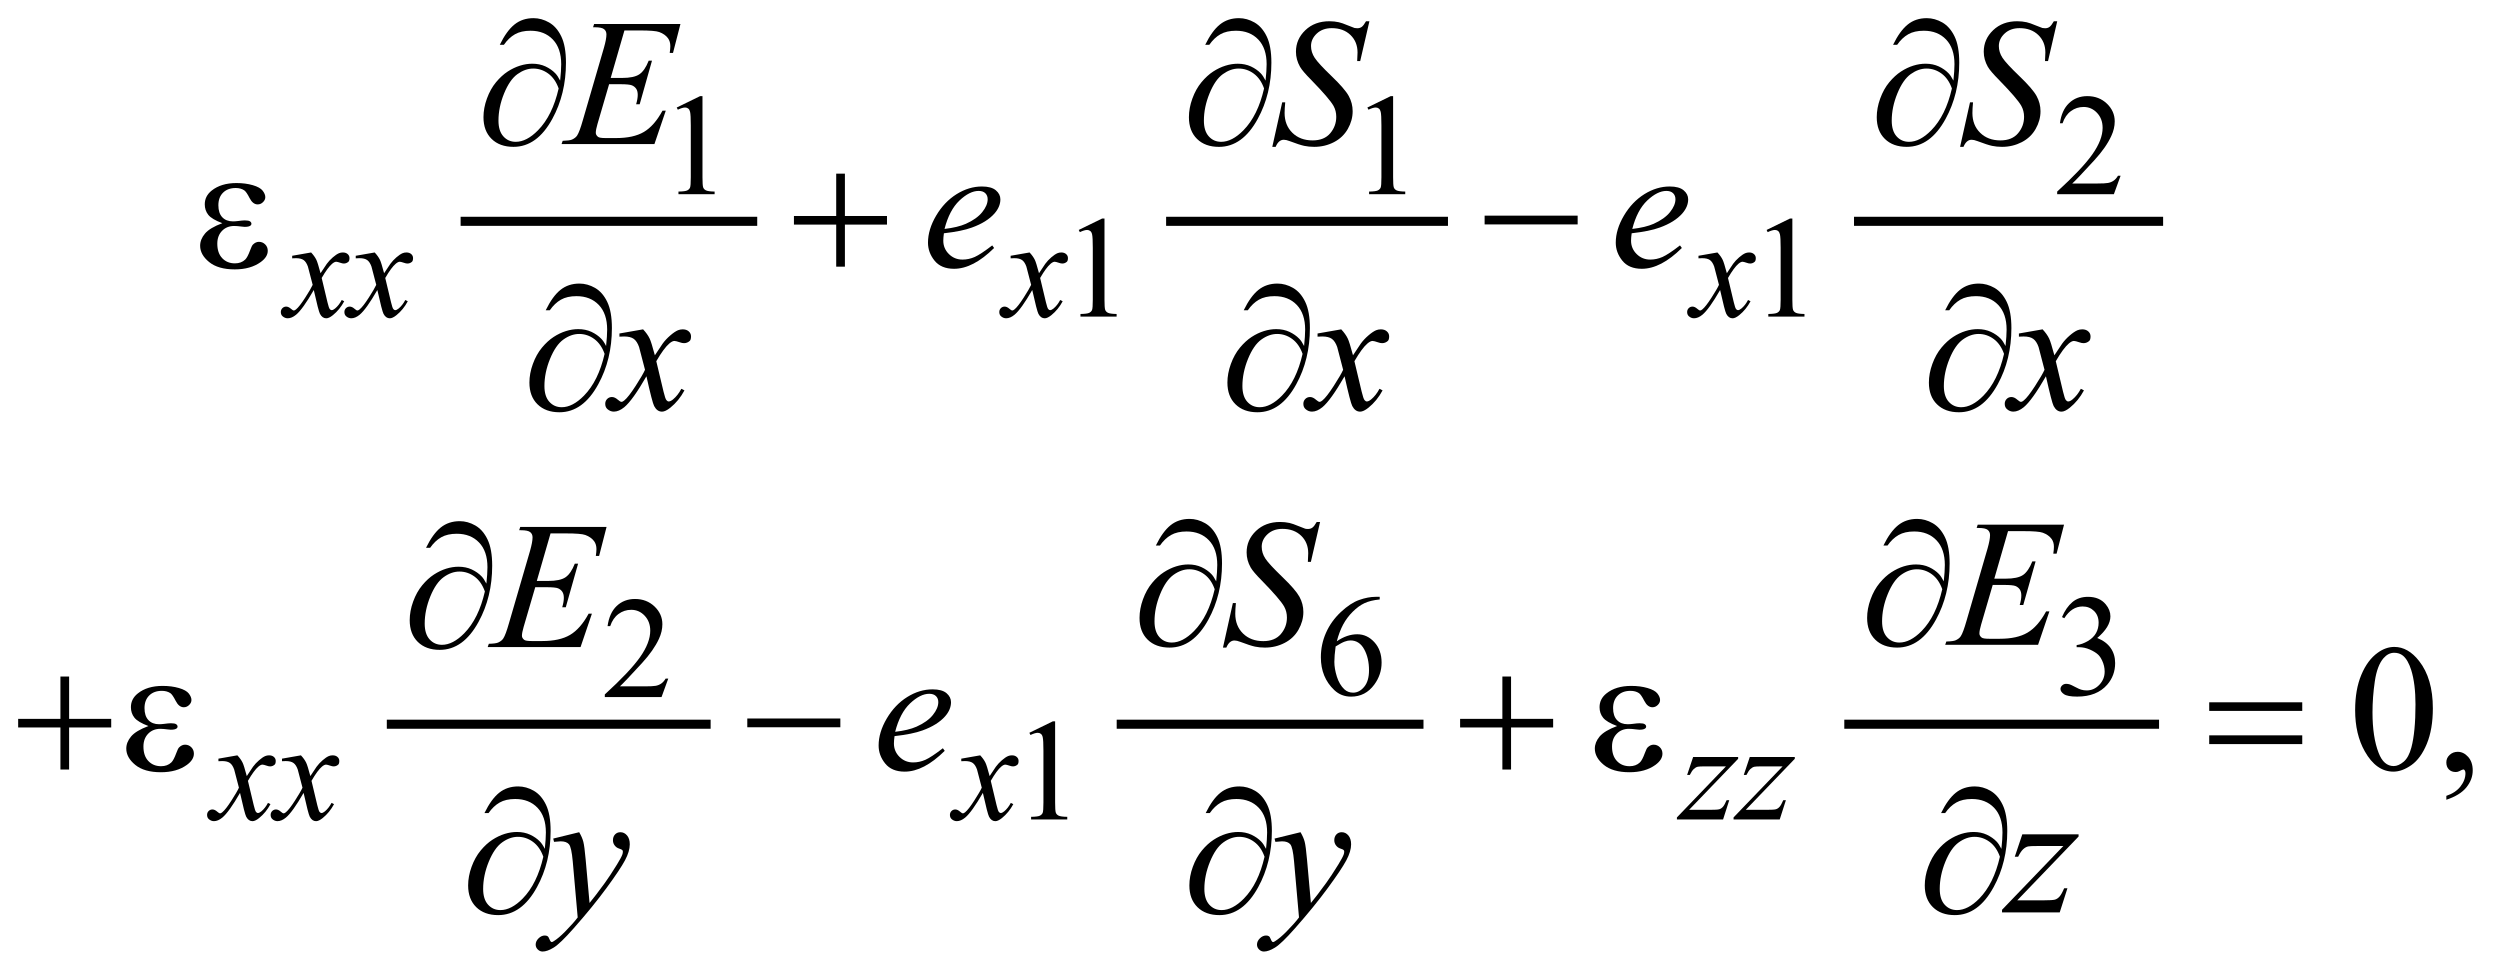 <?xml version="1.0" encoding="UTF-8"?>
<!DOCTYPE svg PUBLIC '-//W3C//DTD SVG 1.0//EN'
          'http://www.w3.org/TR/2001/REC-SVG-20010904/DTD/svg10.dtd'>
<svg stroke-dasharray="none" shape-rendering="auto" xmlns="http://www.w3.org/2000/svg" font-family="'Dialog'" text-rendering="auto" width="217" fill-opacity="1" color-interpolation="auto" color-rendering="auto" preserveAspectRatio="xMidYMid meet" font-size="12px" viewBox="0 0 217 85" fill="black" xmlns:xlink="http://www.w3.org/1999/xlink" stroke="black" image-rendering="auto" stroke-miterlimit="10" stroke-linecap="square" stroke-linejoin="miter" font-style="normal" stroke-width="1" height="85" stroke-dashoffset="0" font-weight="normal" stroke-opacity="1"
><!--Generated by the Batik Graphics2D SVG Generator--><defs id="genericDefs"
  /><g
  ><defs id="defs1"
    ><clipPath clipPathUnits="userSpaceOnUse" id="clipPath1"
      ><path d="M-1 -1 L136.188 -1 L136.188 52.406 L-1 52.406 L-1 -1 Z"
      /></clipPath
      ><clipPath clipPathUnits="userSpaceOnUse" id="clipPath2"
      ><path d="M-0 -0 L-0 51.406 L135.189 51.406 L135.189 -0 Z"
      /></clipPath
    ></defs
    ><g stroke-width="0.5" transform="scale(1.576,1.576) translate(1,1)"
    ><line y2="11.189" fill="none" x1="24.619" clip-path="url(#clipPath2)" x2="40.455" y1="11.189"
    /></g
    ><g stroke-width="0.5" transform="matrix(1.576,0,0,1.576,1.576,1.576)"
    ><line y2="11.189" fill="none" x1="63.475" clip-path="url(#clipPath2)" x2="78.499" y1="11.189"
    /></g
    ><g stroke-width="0.5" transform="matrix(1.576,0,0,1.576,1.576,1.576)"
    ><line y2="11.189" fill="none" x1="101.362" clip-path="url(#clipPath2)" x2="117.886" y1="11.189"
    /></g
    ><g stroke-width="0.5" transform="matrix(1.576,0,0,1.576,1.576,1.576)"
    ><line y2="38.887" fill="none" x1="20.554" clip-path="url(#clipPath2)" x2="37.889" y1="38.887"
    /></g
    ><g stroke-width="0.5" transform="matrix(1.576,0,0,1.576,1.576,1.576)"
    ><line y2="38.887" fill="none" x1="60.753" clip-path="url(#clipPath2)" x2="77.15" y1="38.887"
    /></g
    ><g stroke-width="0.5" transform="matrix(1.576,0,0,1.576,1.576,1.576)"
    ><line y2="38.887" fill="none" x1="100.827" clip-path="url(#clipPath2)" x2="117.662" y1="38.887"
    /></g
    ><g stroke-width="0.5" transform="matrix(1.576,0,0,1.576,1.576,1.576)"
    ><path d="M36.272 4.922 L37.561 4.293 L37.69 4.293 L37.69 8.763 C37.69 9.059 37.702 9.244 37.727 9.317 C37.751 9.39 37.803 9.446 37.881 9.485 C37.959 9.524 38.118 9.547 38.358 9.551 L38.358 9.696 L36.367 9.696 L36.367 9.551 C36.617 9.546 36.778 9.525 36.851 9.487 C36.924 9.45 36.975 9.399 37.003 9.335 C37.032 9.272 37.046 9.081 37.046 8.764 L37.046 5.905 C37.046 5.519 37.033 5.273 37.007 5.164 C36.989 5.08 36.956 5.019 36.907 4.98 C36.859 4.941 36.801 4.921 36.734 4.921 C36.637 4.921 36.504 4.961 36.332 5.042 L36.272 4.922 Z" stroke="none" clip-path="url(#clipPath2)"
    /></g
    ><g stroke-width="0.5" transform="matrix(1.576,0,0,1.576,1.576,1.576)"
    ><path d="M74.309 4.922 L75.598 4.293 L75.727 4.293 L75.727 8.763 C75.727 9.059 75.739 9.244 75.764 9.317 C75.788 9.39 75.84 9.446 75.918 9.485 C75.996 9.524 76.155 9.547 76.395 9.551 L76.395 9.696 L74.404 9.696 L74.404 9.551 C74.654 9.546 74.815 9.525 74.888 9.487 C74.961 9.45 75.012 9.399 75.04 9.335 C75.069 9.272 75.083 9.081 75.083 8.764 L75.083 5.905 C75.083 5.519 75.07 5.273 75.044 5.164 C75.026 5.08 74.993 5.019 74.944 4.98 C74.896 4.941 74.838 4.921 74.771 4.921 C74.674 4.921 74.541 4.961 74.369 5.042 L74.309 4.922 Z" stroke="none" clip-path="url(#clipPath2)"
    /></g
    ><g stroke-width="0.5" transform="matrix(1.576,0,0,1.576,1.576,1.576)"
    ><path d="M115.795 8.677 L115.424 9.696 L112.301 9.696 L112.301 9.551 C113.22 8.713 113.866 8.03 114.241 7.498 C114.616 6.966 114.804 6.482 114.804 6.042 C114.804 5.706 114.7 5.431 114.495 5.215 C114.289 4.998 114.043 4.891 113.757 4.891 C113.497 4.891 113.263 4.967 113.057 5.12 C112.85 5.272 112.697 5.495 112.598 5.789 L112.453 5.789 C112.517 5.308 112.685 4.938 112.955 4.681 C113.224 4.423 113.56 4.294 113.964 4.294 C114.394 4.294 114.752 4.433 115.04 4.708 C115.327 4.983 115.471 5.31 115.471 5.684 C115.471 5.953 115.408 6.22 115.283 6.488 C115.091 6.91 114.778 7.357 114.346 7.828 C113.698 8.535 113.293 8.963 113.131 9.107 L114.514 9.107 C114.795 9.107 114.993 9.097 115.105 9.076 C115.218 9.055 115.321 9.013 115.412 8.949 C115.504 8.886 115.583 8.795 115.65 8.678 L115.795 8.678 Z" stroke="none" clip-path="url(#clipPath2)"
    /></g
    ><g stroke-width="0.5" transform="matrix(1.576,0,0,1.576,1.576,1.576)"
    ><path d="M58.413 11.664 L59.702 11.035 L59.831 11.035 L59.831 15.505 C59.831 15.801 59.843 15.986 59.868 16.059 C59.892 16.132 59.944 16.188 60.022 16.227 C60.1 16.266 60.259 16.289 60.499 16.293 L60.499 16.438 L58.508 16.438 L58.508 16.293 C58.758 16.288 58.919 16.267 58.992 16.229 C59.065 16.192 59.116 16.141 59.144 16.077 C59.173 16.014 59.187 15.823 59.187 15.506 L59.187 12.649 C59.187 12.263 59.174 12.017 59.148 11.908 C59.13 11.824 59.097 11.763 59.048 11.724 C59 11.685 58.942 11.665 58.875 11.665 C58.778 11.665 58.645 11.705 58.473 11.786 L58.413 11.664 Z" stroke="none" clip-path="url(#clipPath2)"
    /></g
    ><g stroke-width="0.5" transform="matrix(1.576,0,0,1.576,1.576,1.576)"
    ><path d="M96.299 11.664 L97.587 11.035 L97.716 11.035 L97.716 15.505 C97.716 15.801 97.728 15.986 97.753 16.059 C97.777 16.132 97.829 16.188 97.907 16.227 C97.985 16.266 98.143 16.289 98.383 16.293 L98.383 16.438 L96.392 16.438 L96.392 16.293 C96.642 16.288 96.804 16.267 96.876 16.229 C96.949 16.192 97 16.141 97.028 16.077 C97.056 16.014 97.071 15.823 97.071 15.506 L97.071 12.649 C97.071 12.263 97.058 12.017 97.032 11.908 C97.013 11.824 96.98 11.763 96.932 11.724 C96.884 11.685 96.827 11.665 96.758 11.665 C96.662 11.665 96.528 11.705 96.356 11.786 L96.299 11.664 Z" stroke="none" clip-path="url(#clipPath2)"
    /></g
    ><g stroke-width="0.5" transform="matrix(1.576,0,0,1.576,1.576,1.576)"
    ><path d="M74.989 31.871 L74.989 32.016 C74.645 32.05 74.365 32.119 74.148 32.221 C73.93 32.324 73.715 32.481 73.503 32.692 C73.291 32.903 73.115 33.137 72.976 33.396 C72.837 33.655 72.72 33.962 72.626 34.319 C73.001 34.062 73.377 33.933 73.755 33.933 C74.116 33.933 74.43 34.079 74.695 34.37 C74.961 34.662 75.093 35.036 75.093 35.494 C75.093 35.936 74.959 36.34 74.691 36.704 C74.369 37.146 73.942 37.368 73.411 37.368 C73.049 37.368 72.742 37.248 72.489 37.009 C71.995 36.543 71.748 35.94 71.748 35.198 C71.748 34.724 71.843 34.274 72.033 33.847 C72.222 33.42 72.494 33.041 72.846 32.711 C73.199 32.38 73.536 32.158 73.86 32.043 C74.182 31.929 74.483 31.871 74.761 31.871 L74.989 31.871 ZM72.561 34.604 C72.514 34.956 72.491 35.239 72.491 35.455 C72.491 35.705 72.538 35.976 72.63 36.269 C72.723 36.562 72.86 36.793 73.042 36.965 C73.175 37.088 73.336 37.149 73.526 37.149 C73.753 37.149 73.955 37.043 74.133 36.829 C74.311 36.616 74.4 36.311 74.4 35.916 C74.4 35.471 74.312 35.086 74.135 34.761 C73.957 34.436 73.706 34.273 73.381 34.273 C73.282 34.273 73.176 34.294 73.063 34.336 C72.949 34.376 72.782 34.466 72.561 34.604 Z" stroke="none" clip-path="url(#clipPath2)"
    /></g
    ><g stroke-width="0.5" transform="matrix(1.576,0,0,1.576,1.576,1.576)"
    ><path d="M112.567 32.987 C112.717 32.631 112.909 32.356 113.139 32.162 C113.368 31.969 113.656 31.871 113.999 31.871 C114.423 31.871 114.749 32.01 114.976 32.285 C115.147 32.491 115.233 32.711 115.233 32.944 C115.233 33.33 114.992 33.728 114.507 34.139 C114.832 34.266 115.078 34.449 115.244 34.685 C115.411 34.922 115.494 35.201 115.494 35.52 C115.494 35.978 115.348 36.375 115.057 36.71 C114.676 37.148 114.126 37.366 113.405 37.366 C113.049 37.366 112.806 37.322 112.677 37.233 C112.548 37.144 112.484 37.049 112.484 36.948 C112.484 36.873 112.514 36.806 112.576 36.749 C112.637 36.692 112.711 36.663 112.797 36.663 C112.861 36.663 112.928 36.674 112.996 36.694 C113.04 36.708 113.141 36.755 113.296 36.837 C113.452 36.919 113.561 36.968 113.62 36.983 C113.717 37.012 113.819 37.026 113.929 37.026 C114.195 37.026 114.425 36.923 114.622 36.717 C114.818 36.512 114.917 36.269 114.917 35.988 C114.917 35.783 114.871 35.582 114.78 35.387 C114.712 35.241 114.637 35.13 114.557 35.055 C114.445 34.951 114.291 34.857 114.096 34.772 C113.901 34.687 113.701 34.645 113.498 34.645 L113.373 34.645 L113.373 34.528 C113.579 34.503 113.785 34.428 113.992 34.305 C114.199 34.183 114.349 34.036 114.443 33.865 C114.537 33.694 114.584 33.505 114.584 33.299 C114.584 33.031 114.5 32.815 114.332 32.65 C114.164 32.485 113.955 32.402 113.705 32.402 C113.302 32.402 112.965 32.618 112.694 33.049 L112.567 32.987 Z" stroke="none" clip-path="url(#clipPath2)"
    /></g
    ><g stroke-width="0.5" transform="matrix(1.576,0,0,1.576,1.576,1.576)"
    ><path d="M35.806 36.372 L35.435 37.391 L32.311 37.391 L32.311 37.246 C33.23 36.408 33.876 35.724 34.251 35.193 C34.626 34.662 34.813 34.176 34.813 33.737 C34.813 33.401 34.71 33.126 34.505 32.91 C34.299 32.693 34.053 32.586 33.767 32.586 C33.507 32.586 33.273 32.662 33.066 32.815 C32.859 32.968 32.706 33.19 32.608 33.484 L32.463 33.484 C32.528 33.003 32.695 32.633 32.964 32.376 C33.233 32.119 33.57 31.989 33.973 31.989 C34.403 31.989 34.761 32.128 35.049 32.403 C35.337 32.678 35.481 33.005 35.481 33.379 C35.481 33.648 35.418 33.915 35.293 34.184 C35.1 34.605 34.788 35.051 34.356 35.523 C33.708 36.23 33.303 36.657 33.142 36.802 L34.524 36.802 C34.805 36.802 35.002 36.792 35.115 36.772 C35.228 36.751 35.33 36.709 35.422 36.645 C35.513 36.581 35.592 36.491 35.66 36.374 L35.806 36.374 Z" stroke="none" clip-path="url(#clipPath2)"
    /></g
    ><g stroke-width="0.5" transform="matrix(1.576,0,0,1.576,1.576,1.576)"
    ><path d="M55.694 39.359 L56.983 38.73 L57.112 38.73 L57.112 43.2 C57.112 43.497 57.124 43.681 57.149 43.754 C57.173 43.827 57.225 43.883 57.303 43.922 C57.381 43.961 57.54 43.984 57.78 43.988 L57.78 44.133 L55.789 44.133 L55.789 43.988 C56.039 43.983 56.2 43.962 56.273 43.924 C56.346 43.887 56.397 43.836 56.425 43.772 C56.454 43.709 56.468 43.518 56.468 43.201 L56.468 40.344 C56.468 39.959 56.455 39.712 56.429 39.603 C56.411 39.519 56.378 39.458 56.329 39.419 C56.281 39.38 56.223 39.36 56.156 39.36 C56.059 39.36 55.926 39.4 55.754 39.481 L55.694 39.359 Z" stroke="none" clip-path="url(#clipPath2)"
    /></g
    ><g stroke-width="0.5" transform="matrix(1.576,0,0,1.576,1.576,1.576)"
    ><path d="M128.712 38.114 C128.712 37.359 128.825 36.71 129.054 36.165 C129.282 35.62 129.584 35.214 129.961 34.947 C130.254 34.736 130.557 34.63 130.869 34.63 C131.376 34.63 131.832 34.889 132.235 35.406 C132.739 36.047 132.992 36.915 132.992 38.011 C132.992 38.779 132.881 39.431 132.66 39.967 C132.438 40.504 132.156 40.894 131.813 41.136 C131.469 41.378 131.138 41.499 130.82 41.499 C130.188 41.499 129.663 41.127 129.244 40.382 C128.889 39.755 128.712 38.999 128.712 38.114 ZM129.668 38.236 C129.668 39.146 129.78 39.889 130.005 40.465 C130.191 40.949 130.467 41.192 130.835 41.192 C131.011 41.192 131.192 41.113 131.381 40.956 C131.57 40.798 131.713 40.534 131.811 40.163 C131.96 39.603 132.036 38.814 132.036 37.797 C132.036 37.042 131.958 36.413 131.802 35.908 C131.685 35.534 131.533 35.269 131.348 35.113 C131.215 35.006 131.054 34.952 130.866 34.952 C130.644 34.952 130.448 35.052 130.275 35.25 C130.041 35.52 129.881 35.944 129.796 36.523 C129.711 37.103 129.668 37.673 129.668 38.236 Z" stroke="none" clip-path="url(#clipPath2)"
    /></g
    ><g stroke-width="0.5" transform="matrix(1.576,0,0,1.576,1.576,1.576)"
    ><path d="M133.735 43.047 L133.735 42.832 C134.07 42.722 134.33 42.55 134.513 42.317 C134.696 42.084 134.788 41.838 134.788 41.578 C134.788 41.516 134.773 41.464 134.744 41.422 C134.722 41.393 134.699 41.378 134.676 41.378 C134.641 41.378 134.563 41.41 134.442 41.476 C134.383 41.505 134.322 41.52 134.256 41.52 C134.097 41.52 133.97 41.473 133.876 41.378 C133.781 41.283 133.734 41.153 133.734 40.987 C133.734 40.828 133.795 40.691 133.917 40.578 C134.039 40.464 134.188 40.407 134.363 40.407 C134.578 40.407 134.769 40.501 134.937 40.687 C135.104 40.875 135.188 41.123 135.188 41.431 C135.188 41.766 135.072 42.077 134.839 42.366 C134.607 42.653 134.239 42.881 133.735 43.047 Z" stroke="none" clip-path="url(#clipPath2)"
    /></g
    ><g stroke-width="0.5" transform="matrix(1.576,0,0,1.576,1.576,1.576)"
    ><path d="M16.135 12.905 C16.262 13.041 16.359 13.176 16.424 13.31 C16.471 13.404 16.548 13.65 16.654 14.048 L16.998 13.532 C17.089 13.407 17.2 13.288 17.33 13.175 C17.46 13.062 17.575 12.986 17.674 12.944 C17.737 12.918 17.805 12.905 17.881 12.905 C17.993 12.905 18.082 12.935 18.149 12.995 C18.216 13.055 18.248 13.127 18.248 13.213 C18.248 13.313 18.228 13.38 18.19 13.416 C18.117 13.481 18.034 13.514 17.94 13.514 C17.885 13.514 17.827 13.502 17.764 13.479 C17.641 13.438 17.559 13.416 17.518 13.416 C17.455 13.416 17.381 13.453 17.295 13.525 C17.134 13.661 16.941 13.921 16.717 14.31 L17.037 15.652 C17.086 15.858 17.128 15.981 17.162 16.021 C17.196 16.062 17.229 16.082 17.263 16.082 C17.318 16.082 17.382 16.053 17.454 15.992 C17.597 15.873 17.72 15.717 17.821 15.523 L17.958 15.593 C17.794 15.901 17.585 16.156 17.333 16.359 C17.19 16.474 17.069 16.531 16.97 16.531 C16.824 16.531 16.708 16.449 16.622 16.285 C16.567 16.183 16.454 15.746 16.282 14.973 C15.876 15.679 15.551 16.132 15.306 16.335 C15.147 16.466 14.994 16.53 14.846 16.53 C14.742 16.53 14.647 16.493 14.561 16.417 C14.498 16.36 14.467 16.283 14.467 16.187 C14.467 16.101 14.496 16.03 14.553 15.972 C14.611 15.915 14.68 15.886 14.764 15.886 C14.848 15.886 14.936 15.928 15.03 16.011 C15.097 16.072 15.15 16.101 15.186 16.101 C15.217 16.101 15.257 16.08 15.307 16.038 C15.43 15.939 15.596 15.725 15.807 15.398 C16.018 15.07 16.156 14.833 16.221 14.688 C16.059 14.055 15.972 13.721 15.959 13.684 C15.899 13.515 15.821 13.395 15.725 13.325 C15.629 13.255 15.487 13.22 15.299 13.22 C15.239 13.22 15.171 13.224 15.092 13.228 L15.092 13.087 L16.135 12.905 Z" stroke="none" clip-path="url(#clipPath2)"
    /></g
    ><g stroke-width="0.5" transform="matrix(1.576,0,0,1.576,1.576,1.576)"
    ><path d="M19.636 12.905 C19.763 13.041 19.86 13.176 19.925 13.31 C19.972 13.404 20.049 13.65 20.155 14.048 L20.499 13.532 C20.59 13.407 20.701 13.288 20.831 13.175 C20.961 13.062 21.076 12.986 21.175 12.944 C21.238 12.918 21.306 12.905 21.382 12.905 C21.494 12.905 21.583 12.935 21.65 12.995 C21.717 13.055 21.749 13.127 21.749 13.213 C21.749 13.313 21.729 13.38 21.691 13.416 C21.618 13.481 21.535 13.514 21.441 13.514 C21.386 13.514 21.328 13.502 21.265 13.479 C21.142 13.438 21.06 13.416 21.019 13.416 C20.956 13.416 20.882 13.453 20.796 13.525 C20.635 13.661 20.442 13.921 20.218 14.31 L20.538 15.652 C20.587 15.858 20.629 15.981 20.663 16.021 C20.697 16.062 20.73 16.082 20.764 16.082 C20.819 16.082 20.883 16.053 20.955 15.992 C21.098 15.873 21.221 15.717 21.322 15.523 L21.459 15.593 C21.295 15.901 21.086 16.156 20.834 16.359 C20.691 16.474 20.57 16.531 20.471 16.531 C20.325 16.531 20.209 16.449 20.123 16.285 C20.068 16.183 19.955 15.746 19.783 14.973 C19.377 15.679 19.052 16.132 18.807 16.335 C18.648 16.466 18.495 16.53 18.347 16.53 C18.243 16.53 18.148 16.493 18.062 16.417 C17.999 16.36 17.968 16.283 17.968 16.187 C17.968 16.101 17.997 16.03 18.054 15.972 C18.112 15.915 18.181 15.886 18.265 15.886 C18.349 15.886 18.437 15.928 18.531 16.011 C18.598 16.072 18.651 16.101 18.687 16.101 C18.718 16.101 18.758 16.08 18.808 16.038 C18.931 15.939 19.097 15.725 19.308 15.398 C19.519 15.07 19.657 14.833 19.722 14.688 C19.56 14.055 19.473 13.721 19.46 13.684 C19.4 13.515 19.322 13.395 19.226 13.325 C19.13 13.255 18.988 13.22 18.8 13.22 C18.74 13.22 18.672 13.224 18.593 13.228 L18.593 13.087 L19.636 12.905 Z" stroke="none" clip-path="url(#clipPath2)"
    /></g
    ><g stroke-width="0.5" transform="matrix(1.576,0,0,1.576,1.576,1.576)"
    ><path d="M55.705 12.905 C55.832 13.041 55.929 13.176 55.994 13.31 C56.041 13.404 56.118 13.65 56.224 14.048 L56.568 13.532 C56.659 13.407 56.77 13.288 56.9 13.175 C57.03 13.062 57.145 12.986 57.244 12.944 C57.307 12.918 57.375 12.905 57.451 12.905 C57.563 12.905 57.652 12.935 57.719 12.995 C57.786 13.055 57.818 13.127 57.818 13.213 C57.818 13.313 57.798 13.38 57.76 13.416 C57.687 13.481 57.604 13.514 57.51 13.514 C57.455 13.514 57.397 13.502 57.334 13.479 C57.211 13.438 57.129 13.416 57.088 13.416 C57.025 13.416 56.951 13.453 56.865 13.525 C56.704 13.661 56.511 13.921 56.287 14.31 L56.607 15.652 C56.656 15.858 56.698 15.981 56.732 16.021 C56.766 16.062 56.799 16.082 56.833 16.082 C56.888 16.082 56.952 16.053 57.024 15.992 C57.167 15.873 57.29 15.717 57.391 15.523 L57.528 15.593 C57.364 15.901 57.155 16.156 56.903 16.359 C56.76 16.474 56.639 16.531 56.54 16.531 C56.394 16.531 56.278 16.449 56.192 16.285 C56.137 16.183 56.024 15.746 55.852 14.973 C55.446 15.679 55.121 16.132 54.876 16.335 C54.717 16.466 54.564 16.53 54.416 16.53 C54.312 16.53 54.217 16.493 54.131 16.417 C54.068 16.36 54.037 16.283 54.037 16.187 C54.037 16.101 54.066 16.03 54.123 15.972 C54.181 15.915 54.25 15.886 54.334 15.886 C54.418 15.886 54.506 15.928 54.6 16.011 C54.667 16.072 54.72 16.101 54.756 16.101 C54.787 16.101 54.827 16.08 54.877 16.038 C55 15.939 55.166 15.725 55.377 15.398 C55.588 15.07 55.726 14.833 55.791 14.688 C55.629 14.055 55.542 13.721 55.529 13.684 C55.469 13.515 55.391 13.395 55.295 13.325 C55.199 13.255 55.057 13.22 54.869 13.22 C54.809 13.22 54.741 13.224 54.662 13.228 L54.662 13.087 L55.705 12.905 Z" stroke="none" clip-path="url(#clipPath2)"
    /></g
    ><g stroke-width="0.5" transform="matrix(1.576,0,0,1.576,1.576,1.576)"
    ><path d="M93.589 12.905 C93.717 13.041 93.814 13.176 93.878 13.31 C93.925 13.404 94.002 13.65 94.108 14.048 L94.452 13.532 C94.543 13.407 94.653 13.288 94.784 13.175 C94.914 13.062 95.028 12.986 95.128 12.944 C95.19 12.918 95.259 12.905 95.334 12.905 C95.446 12.905 95.535 12.935 95.602 12.995 C95.669 13.055 95.702 13.127 95.702 13.213 C95.702 13.313 95.682 13.38 95.643 13.416 C95.571 13.481 95.487 13.514 95.393 13.514 C95.338 13.514 95.28 13.502 95.217 13.479 C95.095 13.438 95.013 13.416 94.972 13.416 C94.909 13.416 94.835 13.453 94.749 13.525 C94.587 13.661 94.395 13.921 94.171 14.31 L94.491 15.652 C94.54 15.858 94.582 15.981 94.616 16.021 C94.649 16.062 94.683 16.082 94.718 16.082 C94.773 16.082 94.836 16.053 94.909 15.992 C95.052 15.873 95.175 15.717 95.275 15.523 L95.412 15.593 C95.248 15.901 95.04 16.156 94.788 16.359 C94.644 16.474 94.523 16.531 94.425 16.531 C94.279 16.531 94.163 16.449 94.077 16.285 C94.022 16.183 93.909 15.746 93.737 14.973 C93.331 15.679 93.006 16.132 92.761 16.335 C92.602 16.466 92.448 16.53 92.3 16.53 C92.196 16.53 92.101 16.493 92.015 16.417 C91.952 16.36 91.921 16.283 91.921 16.187 C91.921 16.101 91.95 16.03 92.007 15.972 C92.065 15.915 92.135 15.886 92.218 15.886 C92.301 15.886 92.39 15.928 92.484 16.011 C92.551 16.072 92.603 16.101 92.64 16.101 C92.671 16.101 92.711 16.08 92.761 16.038 C92.883 15.939 93.05 15.725 93.26 15.398 C93.471 15.07 93.61 14.833 93.674 14.688 C93.513 14.055 93.426 13.721 93.412 13.684 C93.352 13.515 93.274 13.395 93.179 13.325 C93.082 13.255 92.941 13.22 92.753 13.22 C92.692 13.22 92.624 13.224 92.546 13.228 L92.546 13.087 L93.589 12.905 Z" stroke="none" clip-path="url(#clipPath2)"
    /></g
    ><g stroke-width="0.5" transform="matrix(1.576,0,0,1.576,1.576,1.576)"
    ><path d="M12.073 40.601 C12.2 40.736 12.297 40.872 12.362 41.007 C12.409 41.1 12.486 41.346 12.592 41.744 L12.936 41.228 C13.027 41.103 13.138 40.985 13.268 40.872 C13.398 40.759 13.513 40.681 13.612 40.64 C13.675 40.614 13.743 40.601 13.819 40.601 C13.931 40.601 14.02 40.631 14.087 40.691 C14.154 40.751 14.186 40.824 14.186 40.91 C14.186 41.009 14.166 41.076 14.128 41.112 C14.055 41.177 13.972 41.21 13.878 41.21 C13.823 41.21 13.765 41.198 13.702 41.175 C13.579 41.134 13.497 41.112 13.456 41.112 C13.393 41.112 13.319 41.149 13.233 41.221 C13.072 41.357 12.879 41.618 12.655 42.006 L12.975 43.349 C13.024 43.554 13.066 43.677 13.1 43.717 C13.134 43.758 13.167 43.778 13.201 43.778 C13.256 43.778 13.32 43.749 13.392 43.688 C13.535 43.569 13.658 43.413 13.759 43.22 L13.896 43.29 C13.732 43.597 13.523 43.852 13.271 44.055 C13.128 44.169 13.007 44.227 12.908 44.227 C12.762 44.227 12.646 44.145 12.56 43.981 C12.505 43.879 12.392 43.443 12.22 42.669 C11.814 43.374 11.489 43.828 11.244 44.031 C11.085 44.161 10.932 44.226 10.784 44.226 C10.68 44.226 10.585 44.188 10.499 44.113 C10.436 44.055 10.405 43.979 10.405 43.883 C10.405 43.797 10.434 43.726 10.491 43.668 C10.549 43.611 10.618 43.582 10.702 43.582 C10.786 43.582 10.874 43.624 10.968 43.707 C11.035 43.768 11.088 43.797 11.124 43.797 C11.155 43.797 11.195 43.776 11.245 43.734 C11.368 43.635 11.534 43.422 11.745 43.094 C11.956 42.766 12.094 42.53 12.159 42.383 C11.997 41.751 11.91 41.417 11.897 41.38 C11.837 41.211 11.759 41.091 11.663 41.022 C11.567 40.952 11.425 40.917 11.237 40.917 C11.177 40.917 11.109 40.919 11.03 40.925 L11.03 40.784 L12.073 40.601 Z" stroke="none" clip-path="url(#clipPath2)"
    /></g
    ><g stroke-width="0.5" transform="matrix(1.576,0,0,1.576,1.576,1.576)"
    ><path d="M15.574 40.601 C15.701 40.736 15.798 40.872 15.863 41.007 C15.91 41.1 15.987 41.346 16.093 41.744 L16.437 41.228 C16.528 41.103 16.639 40.985 16.769 40.872 C16.899 40.759 17.014 40.681 17.113 40.64 C17.176 40.614 17.244 40.601 17.32 40.601 C17.432 40.601 17.521 40.631 17.588 40.691 C17.655 40.751 17.687 40.824 17.687 40.91 C17.687 41.009 17.667 41.076 17.629 41.112 C17.556 41.177 17.473 41.21 17.379 41.21 C17.324 41.21 17.266 41.198 17.203 41.175 C17.08 41.134 16.998 41.112 16.957 41.112 C16.894 41.112 16.82 41.149 16.734 41.221 C16.573 41.357 16.38 41.618 16.156 42.006 L16.476 43.349 C16.525 43.554 16.567 43.677 16.601 43.717 C16.635 43.758 16.668 43.778 16.702 43.778 C16.757 43.778 16.821 43.749 16.893 43.688 C17.036 43.569 17.159 43.413 17.26 43.22 L17.397 43.29 C17.233 43.597 17.024 43.852 16.772 44.055 C16.629 44.169 16.508 44.227 16.409 44.227 C16.263 44.227 16.147 44.145 16.061 43.981 C16.006 43.879 15.893 43.443 15.721 42.669 C15.315 43.374 14.99 43.828 14.745 44.031 C14.586 44.161 14.433 44.226 14.285 44.226 C14.181 44.226 14.086 44.188 14 44.113 C13.937 44.055 13.906 43.979 13.906 43.883 C13.906 43.797 13.935 43.726 13.992 43.668 C14.05 43.611 14.119 43.582 14.203 43.582 C14.287 43.582 14.375 43.624 14.469 43.707 C14.536 43.768 14.589 43.797 14.625 43.797 C14.656 43.797 14.696 43.776 14.746 43.734 C14.869 43.635 15.035 43.422 15.246 43.094 C15.457 42.766 15.595 42.53 15.66 42.383 C15.498 41.751 15.411 41.417 15.398 41.38 C15.338 41.211 15.26 41.091 15.164 41.022 C15.068 40.952 14.926 40.917 14.738 40.917 C14.678 40.917 14.61 40.919 14.531 40.925 L14.531 40.784 L15.574 40.601 Z" stroke="none" clip-path="url(#clipPath2)"
    /></g
    ><g stroke-width="0.5" transform="matrix(1.576,0,0,1.576,1.576,1.576)"
    ><path d="M52.986 40.601 C53.113 40.736 53.21 40.872 53.275 41.007 C53.322 41.1 53.399 41.346 53.505 41.744 L53.849 41.228 C53.94 41.103 54.051 40.985 54.181 40.872 C54.311 40.759 54.426 40.681 54.525 40.64 C54.588 40.614 54.656 40.601 54.732 40.601 C54.844 40.601 54.933 40.631 55 40.691 C55.067 40.751 55.099 40.824 55.099 40.91 C55.099 41.009 55.079 41.076 55.041 41.112 C54.968 41.177 54.885 41.21 54.791 41.21 C54.736 41.21 54.678 41.198 54.615 41.175 C54.492 41.134 54.41 41.112 54.369 41.112 C54.306 41.112 54.232 41.149 54.146 41.221 C53.985 41.357 53.792 41.618 53.568 42.006 L53.888 43.349 C53.937 43.554 53.979 43.677 54.013 43.717 C54.047 43.758 54.08 43.778 54.114 43.778 C54.169 43.778 54.233 43.749 54.305 43.688 C54.448 43.569 54.571 43.413 54.672 43.22 L54.809 43.29 C54.645 43.597 54.436 43.852 54.184 44.055 C54.041 44.169 53.92 44.227 53.821 44.227 C53.675 44.227 53.559 44.145 53.473 43.981 C53.418 43.879 53.305 43.443 53.133 42.669 C52.727 43.374 52.402 43.828 52.157 44.031 C51.998 44.161 51.845 44.226 51.697 44.226 C51.593 44.226 51.498 44.188 51.412 44.113 C51.349 44.055 51.318 43.979 51.318 43.883 C51.318 43.797 51.347 43.726 51.404 43.668 C51.462 43.611 51.531 43.582 51.615 43.582 C51.699 43.582 51.787 43.624 51.881 43.707 C51.948 43.768 52.001 43.797 52.037 43.797 C52.068 43.797 52.108 43.776 52.158 43.734 C52.281 43.635 52.447 43.422 52.658 43.094 C52.869 42.766 53.007 42.53 53.072 42.383 C52.91 41.751 52.823 41.417 52.81 41.38 C52.75 41.211 52.672 41.091 52.576 41.022 C52.48 40.952 52.338 40.917 52.15 40.917 C52.09 40.917 52.022 40.919 51.943 40.925 L51.943 40.784 L52.986 40.601 Z" stroke="none" clip-path="url(#clipPath2)"
    /></g
    ><g stroke-width="0.5" transform="matrix(1.576,0,0,1.576,1.576,1.576)"
    ><path d="M92.251 40.694 L94.73 40.694 L94.73 40.792 L92.029 43.602 L93.173 43.602 C93.444 43.602 93.615 43.592 93.689 43.571 C93.762 43.55 93.829 43.507 93.89 43.439 C93.951 43.371 94.019 43.249 94.095 43.072 L94.24 43.072 L93.9 44.134 L91.358 44.134 L91.358 44.02 L94.06 41.209 L92.935 41.209 C92.699 41.209 92.555 41.216 92.506 41.229 C92.433 41.245 92.36 41.286 92.289 41.352 C92.217 41.418 92.143 41.529 92.068 41.682 L91.92 41.682 L92.251 40.694 Z" stroke="none" clip-path="url(#clipPath2)"
    /></g
    ><g stroke-width="0.5" transform="matrix(1.576,0,0,1.576,1.576,1.576)"
    ><path d="M95.371 40.694 L97.85 40.694 L97.85 40.792 L95.149 43.602 L96.293 43.602 C96.564 43.602 96.735 43.592 96.809 43.571 C96.882 43.55 96.949 43.507 97.01 43.439 C97.071 43.371 97.139 43.249 97.215 43.072 L97.36 43.072 L97.02 44.134 L94.478 44.134 L94.478 44.02 L97.18 41.209 L96.055 41.209 C95.819 41.209 95.675 41.216 95.626 41.229 C95.553 41.245 95.48 41.286 95.409 41.352 C95.337 41.418 95.263 41.529 95.188 41.682 L95.04 41.682 L95.371 40.694 Z" stroke="none" clip-path="url(#clipPath2)"
    /></g
    ><g stroke-width="0.5" transform="matrix(1.576,0,0,1.576,1.576,1.576)"
    ><path d="M33.391 0.678 L32.635 3.293 L33.255 3.293 C33.697 3.293 34.018 3.226 34.216 3.09 C34.414 2.955 34.585 2.706 34.728 2.342 L34.909 2.342 L34.231 4.742 L34.036 4.742 C34.095 4.541 34.124 4.368 34.124 4.224 C34.124 4.084 34.096 3.972 34.039 3.888 C33.98 3.804 33.903 3.741 33.803 3.7 C33.704 3.66 33.495 3.638 33.176 3.638 L32.547 3.638 L31.907 5.829 C31.845 6.04 31.814 6.202 31.814 6.311 C31.814 6.396 31.855 6.471 31.936 6.536 C31.991 6.582 32.13 6.604 32.351 6.604 L32.936 6.604 C33.571 6.604 34.079 6.493 34.461 6.268 C34.843 6.043 35.186 5.653 35.488 5.096 L35.668 5.096 L35.043 6.936 L29.928 6.936 L29.991 6.755 C30.245 6.748 30.416 6.726 30.504 6.687 C30.634 6.628 30.728 6.553 30.787 6.463 C30.875 6.329 30.979 6.049 31.1 5.623 L32.262 1.633 C32.354 1.313 32.4 1.066 32.4 0.897 C32.4 0.773 32.357 0.677 32.271 0.607 C32.185 0.537 32.016 0.502 31.766 0.502 L31.663 0.502 L31.722 0.322 L36.476 0.322 L36.066 1.917 L35.885 1.917 C35.908 1.768 35.919 1.643 35.919 1.541 C35.919 1.369 35.877 1.225 35.792 1.107 C35.682 0.957 35.521 0.843 35.309 0.765 C35.153 0.706 34.793 0.677 34.23 0.677 L33.391 0.677 Z" stroke="none" clip-path="url(#clipPath2)"
    /></g
    ><g stroke-width="0.5" transform="matrix(1.576,0,0,1.576,1.576,1.576)"
    ><path d="M69.073 7.089 L69.619 4.635 L69.785 4.635 C69.763 4.872 69.751 5.069 69.751 5.225 C69.751 5.67 69.894 6.034 70.178 6.313 C70.463 6.593 70.834 6.733 71.293 6.733 C71.719 6.733 72.043 6.602 72.264 6.34 C72.485 6.078 72.596 5.777 72.596 5.435 C72.596 5.214 72.546 5.012 72.445 4.831 C72.292 4.561 71.883 4.086 71.22 3.406 C70.898 3.081 70.691 2.839 70.6 2.678 C70.451 2.414 70.376 2.139 70.376 1.849 C70.376 1.387 70.548 0.993 70.893 0.663 C71.238 0.333 71.681 0.17 72.221 0.17 C72.403 0.17 72.575 0.189 72.738 0.225 C72.839 0.245 73.023 0.309 73.29 0.42 C73.478 0.494 73.582 0.535 73.602 0.541 C73.648 0.551 73.698 0.556 73.753 0.556 C73.847 0.556 73.929 0.532 73.997 0.483 C74.065 0.434 74.145 0.331 74.236 0.17 L74.422 0.17 L73.914 2.365 L73.748 2.365 C73.761 2.171 73.768 2.013 73.768 1.892 C73.768 1.498 73.638 1.177 73.378 0.926 C73.117 0.675 72.774 0.55 72.348 0.55 C72.01 0.55 71.735 0.65 71.523 0.848 C71.312 1.046 71.206 1.276 71.206 1.536 C71.206 1.763 71.273 1.98 71.409 2.186 C71.544 2.393 71.854 2.729 72.341 3.196 C72.827 3.663 73.142 4.028 73.285 4.29 C73.428 4.552 73.499 4.831 73.499 5.126 C73.499 5.462 73.411 5.786 73.233 6.1 C73.055 6.413 72.801 6.658 72.469 6.829 C72.137 7.001 71.774 7.088 71.381 7.088 C71.186 7.088 71.004 7.069 70.834 7.034 C70.665 6.998 70.395 6.911 70.024 6.77 C69.897 6.721 69.791 6.697 69.707 6.697 C69.515 6.697 69.366 6.827 69.258 7.088 L69.073 7.088 Z" stroke="none" clip-path="url(#clipPath2)"
    /></g
    ><g stroke-width="0.5" transform="matrix(1.576,0,0,1.576,1.576,1.576)"
    ><path d="M106.954 7.089 L107.501 4.635 L107.667 4.635 C107.644 4.872 107.633 5.069 107.633 5.225 C107.633 5.67 107.775 6.034 108.06 6.313 C108.344 6.593 108.716 6.733 109.175 6.733 C109.601 6.733 109.925 6.602 110.146 6.34 C110.368 6.078 110.478 5.777 110.478 5.435 C110.478 5.214 110.427 5.012 110.327 4.831 C110.175 4.561 109.766 4.086 109.102 3.406 C108.78 3.081 108.573 2.839 108.482 2.678 C108.333 2.414 108.257 2.139 108.257 1.849 C108.257 1.387 108.43 0.993 108.775 0.663 C109.12 0.333 109.562 0.17 110.102 0.17 C110.285 0.17 110.456 0.189 110.62 0.225 C110.721 0.245 110.905 0.309 111.172 0.42 C111.36 0.494 111.465 0.535 111.485 0.541 C111.53 0.551 111.581 0.556 111.636 0.556 C111.73 0.556 111.812 0.532 111.879 0.483 C111.947 0.434 112.027 0.331 112.118 0.17 L112.304 0.17 L111.797 2.365 L111.631 2.365 C111.644 2.171 111.651 2.013 111.651 1.892 C111.651 1.498 111.52 1.177 111.26 0.926 C110.999 0.675 110.656 0.55 110.23 0.55 C109.892 0.55 109.617 0.65 109.406 0.848 C109.194 1.046 109.089 1.276 109.089 1.536 C109.089 1.763 109.156 1.98 109.291 2.186 C109.427 2.393 109.737 2.729 110.224 3.196 C110.711 3.663 111.025 4.028 111.168 4.29 C111.311 4.552 111.383 4.831 111.383 5.126 C111.383 5.462 111.294 5.786 111.116 6.1 C110.939 6.413 110.684 6.658 110.352 6.829 C110.02 7 109.658 7.088 109.264 7.088 C109.069 7.088 108.886 7.069 108.717 7.034 C108.548 6.998 108.278 6.911 107.906 6.77 C107.78 6.721 107.674 6.697 107.59 6.697 C107.398 6.697 107.248 6.827 107.141 7.088 L106.954 7.088 Z" stroke="none" clip-path="url(#clipPath2)"
    /></g
    ><g stroke-width="0.5" transform="matrix(1.576,0,0,1.576,1.576,1.576)"
    ><path d="M50.987 11.848 C50.964 12.011 50.953 12.146 50.953 12.253 C50.953 12.543 51.056 12.789 51.261 12.992 C51.466 13.195 51.715 13.297 52.008 13.297 C52.242 13.297 52.467 13.249 52.684 13.153 C52.9 13.056 53.222 12.845 53.648 12.516 L53.751 12.658 C52.98 13.422 52.245 13.804 51.545 13.804 C51.07 13.804 50.712 13.654 50.471 13.355 C50.23 13.056 50.11 12.726 50.11 12.365 C50.11 11.881 50.259 11.385 50.559 10.877 C50.859 10.369 51.234 9.976 51.686 9.693 C52.138 9.412 52.603 9.271 53.082 9.271 C53.427 9.271 53.682 9.341 53.848 9.482 C54.014 9.621 54.097 9.787 54.097 9.979 C54.097 10.25 53.99 10.507 53.775 10.755 C53.492 11.076 53.075 11.337 52.525 11.534 C52.16 11.67 51.647 11.773 50.987 11.848 ZM51.021 11.609 C51.502 11.553 51.895 11.459 52.197 11.326 C52.597 11.147 52.897 10.933 53.097 10.684 C53.297 10.435 53.397 10.199 53.397 9.974 C53.397 9.837 53.354 9.727 53.268 9.642 C53.182 9.558 53.059 9.515 52.9 9.515 C52.568 9.515 52.216 9.692 51.843 10.044 C51.471 10.398 51.197 10.92 51.021 11.609 Z" stroke="none" clip-path="url(#clipPath2)"
    /></g
    ><g stroke-width="0.5" transform="matrix(1.576,0,0,1.576,1.576,1.576)"
    ><path d="M88.866 11.848 C88.844 12.011 88.832 12.146 88.832 12.253 C88.832 12.543 88.935 12.789 89.14 12.992 C89.345 13.195 89.594 13.297 89.887 13.297 C90.121 13.297 90.346 13.249 90.563 13.153 C90.78 13.056 91.101 12.845 91.527 12.516 L91.63 12.658 C90.859 13.422 90.123 13.804 89.424 13.804 C88.949 13.804 88.591 13.654 88.351 13.355 C88.11 13.056 87.99 12.726 87.99 12.365 C87.99 11.881 88.139 11.385 88.439 10.877 C88.738 10.369 89.114 9.976 89.566 9.693 C90.018 9.412 90.484 9.271 90.962 9.271 C91.307 9.271 91.563 9.341 91.729 9.482 C91.895 9.621 91.978 9.787 91.978 9.979 C91.978 10.25 91.871 10.507 91.656 10.755 C91.373 11.076 90.957 11.337 90.407 11.534 C90.039 11.67 89.527 11.773 88.866 11.848 ZM88.9 11.609 C89.381 11.553 89.774 11.459 90.077 11.326 C90.477 11.147 90.777 10.933 90.977 10.684 C91.177 10.435 91.277 10.199 91.277 9.974 C91.277 9.837 91.234 9.727 91.148 9.642 C91.061 9.558 90.939 9.515 90.779 9.515 C90.448 9.515 90.095 9.692 89.722 10.044 C89.351 10.398 89.076 10.92 88.9 11.609 Z" stroke="none" clip-path="url(#clipPath2)"
    /></g
    ><g stroke-width="0.5" transform="matrix(1.576,0,0,1.576,1.576,1.576)"
    ><path d="M34.419 17.139 C34.579 17.309 34.699 17.478 34.78 17.647 C34.839 17.764 34.934 18.072 35.068 18.569 L35.497 17.925 C35.611 17.769 35.749 17.619 35.912 17.479 C36.075 17.337 36.218 17.241 36.341 17.188 C36.419 17.157 36.506 17.139 36.6 17.139 C36.74 17.139 36.851 17.177 36.934 17.252 C37.017 17.326 37.059 17.418 37.059 17.525 C37.059 17.648 37.035 17.732 36.986 17.778 C36.895 17.859 36.791 17.9 36.673 17.9 C36.605 17.9 36.531 17.885 36.453 17.856 C36.3 17.804 36.198 17.778 36.146 17.778 C36.068 17.778 35.975 17.824 35.868 17.915 C35.666 18.084 35.426 18.411 35.146 18.895 L35.546 20.574 C35.608 20.831 35.66 20.984 35.702 21.035 C35.744 21.086 35.786 21.111 35.829 21.111 C35.897 21.111 35.977 21.073 36.068 20.998 C36.247 20.85 36.4 20.654 36.526 20.413 L36.697 20.501 C36.492 20.885 36.232 21.203 35.916 21.457 C35.737 21.6 35.585 21.672 35.462 21.672 C35.28 21.672 35.135 21.569 35.028 21.364 C34.96 21.238 34.818 20.691 34.603 19.724 C34.096 20.606 33.689 21.173 33.383 21.427 C33.185 21.589 32.993 21.671 32.807 21.671 C32.677 21.671 32.558 21.624 32.451 21.529 C32.373 21.458 32.334 21.362 32.334 21.241 C32.334 21.134 32.37 21.045 32.441 20.973 C32.513 20.901 32.601 20.866 32.705 20.866 C32.809 20.866 32.92 20.918 33.037 21.022 C33.121 21.096 33.186 21.133 33.232 21.133 C33.271 21.133 33.322 21.108 33.383 21.055 C33.536 20.932 33.744 20.664 34.008 20.255 C34.271 19.846 34.444 19.549 34.525 19.367 C34.323 18.576 34.214 18.158 34.198 18.113 C34.123 17.902 34.026 17.752 33.906 17.664 C33.785 17.576 33.608 17.532 33.374 17.532 C33.299 17.532 33.213 17.535 33.116 17.542 L33.116 17.367 L34.419 17.139 Z" stroke="none" clip-path="url(#clipPath2)"
    /></g
    ><g stroke-width="0.5" transform="matrix(1.576,0,0,1.576,1.576,1.576)"
    ><path d="M72.869 17.139 C73.029 17.309 73.149 17.478 73.23 17.647 C73.289 17.764 73.384 18.072 73.518 18.569 L73.947 17.925 C74.061 17.769 74.199 17.619 74.362 17.479 C74.525 17.337 74.668 17.241 74.791 17.188 C74.869 17.157 74.956 17.139 75.05 17.139 C75.19 17.139 75.301 17.177 75.384 17.252 C75.467 17.326 75.509 17.418 75.509 17.525 C75.509 17.648 75.485 17.732 75.436 17.778 C75.345 17.859 75.241 17.9 75.123 17.9 C75.055 17.9 74.981 17.885 74.903 17.856 C74.75 17.804 74.648 17.778 74.596 17.778 C74.518 17.778 74.425 17.824 74.318 17.915 C74.116 18.084 73.876 18.411 73.596 18.895 L73.996 20.574 C74.058 20.831 74.11 20.984 74.152 21.035 C74.194 21.086 74.236 21.111 74.279 21.111 C74.347 21.111 74.427 21.073 74.518 20.998 C74.697 20.85 74.85 20.654 74.976 20.413 L75.147 20.501 C74.942 20.885 74.682 21.203 74.366 21.457 C74.187 21.6 74.035 21.672 73.912 21.672 C73.73 21.672 73.585 21.569 73.478 21.364 C73.41 21.238 73.268 20.691 73.053 19.724 C72.546 20.606 72.139 21.173 71.833 21.427 C71.635 21.589 71.443 21.671 71.257 21.671 C71.127 21.671 71.008 21.624 70.901 21.529 C70.823 21.458 70.784 21.362 70.784 21.241 C70.784 21.134 70.82 21.045 70.891 20.973 C70.963 20.901 71.051 20.866 71.155 20.866 C71.259 20.866 71.37 20.918 71.487 21.022 C71.571 21.096 71.636 21.133 71.682 21.133 C71.721 21.133 71.772 21.108 71.833 21.055 C71.986 20.932 72.194 20.664 72.458 20.255 C72.721 19.846 72.894 19.549 72.975 19.367 C72.773 18.576 72.664 18.158 72.648 18.113 C72.573 17.902 72.476 17.752 72.356 17.664 C72.235 17.576 72.058 17.532 71.824 17.532 C71.749 17.532 71.663 17.535 71.566 17.542 L71.566 17.367 L72.869 17.139 Z" stroke="none" clip-path="url(#clipPath2)"
    /></g
    ><g stroke-width="0.5" transform="matrix(1.576,0,0,1.576,1.576,1.576)"
    ><path d="M111.498 17.139 C111.657 17.309 111.778 17.478 111.859 17.647 C111.918 17.764 112.013 18.072 112.147 18.569 L112.577 17.925 C112.69 17.769 112.829 17.619 112.991 17.479 C113.154 17.337 113.298 17.241 113.421 17.188 C113.499 17.157 113.585 17.139 113.68 17.139 C113.82 17.139 113.931 17.177 114.014 17.252 C114.097 17.326 114.139 17.418 114.139 17.525 C114.139 17.648 114.115 17.732 114.066 17.778 C113.975 17.859 113.871 17.9 113.753 17.9 C113.685 17.9 113.611 17.885 113.533 17.856 C113.38 17.804 113.278 17.778 113.225 17.778 C113.147 17.778 113.054 17.824 112.947 17.915 C112.746 18.084 112.505 18.411 112.225 18.895 L112.625 20.574 C112.687 20.831 112.738 20.984 112.78 21.035 C112.823 21.086 112.865 21.111 112.907 21.111 C112.975 21.111 113.055 21.073 113.146 20.998 C113.325 20.85 113.478 20.654 113.605 20.413 L113.776 20.501 C113.571 20.885 113.31 21.203 112.995 21.457 C112.816 21.6 112.665 21.672 112.542 21.672 C112.359 21.672 112.215 21.569 112.107 21.364 C112.039 21.238 111.897 20.691 111.682 19.724 C111.174 20.606 110.768 21.173 110.462 21.427 C110.263 21.589 110.071 21.671 109.886 21.671 C109.756 21.671 109.637 21.624 109.53 21.529 C109.452 21.458 109.413 21.362 109.413 21.241 C109.413 21.134 109.449 21.045 109.52 20.973 C109.591 20.901 109.679 20.866 109.784 20.866 C109.889 20.866 109.999 20.918 110.116 21.022 C110.2 21.096 110.265 21.133 110.311 21.133 C110.35 21.133 110.4 21.108 110.462 21.055 C110.614 20.932 110.822 20.664 111.086 20.255 C111.35 19.846 111.523 19.549 111.604 19.367 C111.402 18.576 111.293 18.158 111.277 18.113 C111.203 17.902 111.105 17.752 110.984 17.664 C110.864 17.576 110.687 17.532 110.453 17.532 C110.378 17.532 110.292 17.535 110.194 17.542 L110.194 17.367 L111.498 17.139 Z" stroke="none" clip-path="url(#clipPath2)"
    /></g
    ><g stroke-width="0.5" transform="matrix(1.576,0,0,1.576,1.576,1.576)"
    ><path d="M66.356 34.667 L66.902 32.213 L67.068 32.213 C67.046 32.45 67.034 32.648 67.034 32.803 C67.034 33.249 67.177 33.612 67.461 33.892 C67.746 34.171 68.117 34.311 68.576 34.311 C69.002 34.311 69.326 34.18 69.547 33.918 C69.769 33.656 69.879 33.355 69.879 33.013 C69.879 32.792 69.828 32.59 69.728 32.409 C69.576 32.138 69.167 31.664 68.503 30.984 C68.181 30.659 67.974 30.417 67.883 30.256 C67.734 29.993 67.659 29.717 67.659 29.427 C67.659 28.965 67.831 28.571 68.176 28.241 C68.521 27.913 68.963 27.748 69.503 27.748 C69.686 27.748 69.857 27.767 70.021 27.802 C70.122 27.822 70.306 27.887 70.573 27.997 C70.761 28.072 70.866 28.113 70.886 28.119 C70.931 28.129 70.982 28.134 71.037 28.134 C71.131 28.134 71.213 28.11 71.28 28.061 C71.348 28.012 71.428 27.909 71.519 27.748 L71.705 27.748 L71.198 29.944 L71.032 29.944 C71.045 29.749 71.052 29.59 71.052 29.47 C71.052 29.076 70.921 28.754 70.661 28.504 C70.4 28.253 70.057 28.128 69.631 28.128 C69.293 28.128 69.018 28.228 68.807 28.426 C68.595 28.624 68.49 28.854 68.49 29.114 C68.49 29.343 68.557 29.559 68.692 29.765 C68.828 29.972 69.138 30.309 69.625 30.776 C70.112 31.243 70.426 31.607 70.569 31.869 C70.712 32.131 70.784 32.409 70.784 32.705 C70.784 33.041 70.695 33.365 70.517 33.679 C70.34 33.993 70.085 34.237 69.753 34.408 C69.421 34.581 69.059 34.667 68.665 34.667 C68.47 34.667 68.288 34.649 68.118 34.613 C67.949 34.577 67.679 34.489 67.308 34.349 C67.181 34.3 67.075 34.276 66.991 34.276 C66.799 34.276 66.65 34.406 66.542 34.667 L66.356 34.667 Z" stroke="none" clip-path="url(#clipPath2)"
    /></g
    ><g stroke-width="0.5" transform="matrix(1.576,0,0,1.576,1.576,1.576)"
    ><path d="M109.594 28.256 L108.838 30.871 L109.457 30.871 C109.899 30.871 110.221 30.804 110.419 30.669 C110.617 30.533 110.788 30.284 110.932 29.92 L111.113 29.92 L110.434 32.32 L110.239 32.32 C110.298 32.118 110.327 31.946 110.327 31.802 C110.327 31.662 110.299 31.55 110.242 31.465 C110.184 31.381 110.106 31.319 110.008 31.277 C109.908 31.237 109.699 31.216 109.38 31.216 L108.751 31.216 L108.111 33.406 C108.049 33.617 108.018 33.778 108.018 33.889 C108.018 33.973 108.059 34.048 108.14 34.113 C108.196 34.159 108.333 34.181 108.555 34.181 L109.141 34.181 C109.775 34.181 110.284 34.069 110.665 33.845 C111.048 33.62 111.39 33.23 111.692 32.673 L111.873 32.673 L111.249 34.513 L106.134 34.513 L106.197 34.332 C106.451 34.326 106.622 34.303 106.71 34.264 C106.84 34.205 106.935 34.131 106.993 34.039 C107.081 33.906 107.184 33.626 107.306 33.2 L108.467 29.209 C108.558 28.888 108.604 28.642 108.604 28.473 C108.604 28.349 108.561 28.252 108.474 28.183 C108.388 28.113 108.22 28.078 107.969 28.078 L107.866 28.078 L107.925 27.897 L112.679 27.897 L112.269 29.493 L112.088 29.493 C112.11 29.344 112.122 29.219 112.122 29.117 C112.122 28.945 112.08 28.801 111.995 28.683 C111.885 28.534 111.724 28.419 111.512 28.341 C111.356 28.282 110.996 28.253 110.434 28.253 L109.594 28.253 Z" stroke="none" clip-path="url(#clipPath2)"
    /></g
    ><g stroke-width="0.5" transform="matrix(1.576,0,0,1.576,1.576,1.576)"
    ><path d="M29.321 28.381 L28.565 30.996 L29.185 30.996 C29.627 30.996 29.948 30.929 30.146 30.794 C30.344 30.658 30.515 30.409 30.658 30.045 L30.839 30.045 L30.161 32.445 L29.966 32.445 C30.025 32.243 30.054 32.071 30.054 31.927 C30.054 31.787 30.026 31.675 29.969 31.59 C29.912 31.506 29.834 31.444 29.735 31.402 C29.636 31.362 29.427 31.341 29.108 31.341 L28.479 31.341 L27.839 33.531 C27.777 33.742 27.746 33.903 27.746 34.014 C27.746 34.098 27.787 34.173 27.868 34.238 C27.923 34.284 28.062 34.306 28.283 34.306 L28.868 34.306 C29.503 34.306 30.011 34.194 30.393 33.97 C30.775 33.745 31.118 33.355 31.42 32.798 L31.6 32.798 L30.975 34.638 L25.86 34.638 L25.923 34.457 C26.177 34.451 26.348 34.428 26.436 34.389 C26.566 34.33 26.66 34.256 26.719 34.164 C26.807 34.031 26.911 33.751 27.032 33.325 L28.194 29.334 C28.285 29.013 28.331 28.767 28.331 28.598 C28.331 28.474 28.288 28.377 28.202 28.308 C28.116 28.238 27.947 28.203 27.697 28.203 L27.594 28.203 L27.653 28.022 L32.407 28.022 L31.997 29.618 L31.816 29.618 C31.839 29.469 31.85 29.344 31.85 29.242 C31.85 29.07 31.808 28.926 31.723 28.808 C31.613 28.659 31.452 28.544 31.24 28.466 C31.084 28.407 30.724 28.378 30.161 28.378 L29.321 28.378 Z" stroke="none" clip-path="url(#clipPath2)"
    /></g
    ><g stroke-width="0.5" transform="matrix(1.576,0,0,1.576,1.576,1.576)"
    ><path d="M48.268 39.543 C48.245 39.706 48.234 39.841 48.234 39.948 C48.234 40.238 48.337 40.484 48.542 40.687 C48.747 40.89 48.996 40.992 49.289 40.992 C49.523 40.992 49.748 40.944 49.965 40.848 C50.182 40.752 50.503 40.539 50.929 40.211 L51.032 40.353 C50.261 41.118 49.526 41.499 48.826 41.499 C48.351 41.499 47.993 41.35 47.752 41.05 C47.511 40.751 47.391 40.421 47.391 40.06 C47.391 39.576 47.54 39.08 47.84 38.572 C48.139 38.065 48.515 37.671 48.967 37.389 C49.419 37.107 49.884 36.967 50.363 36.967 C50.708 36.967 50.963 37.036 51.129 37.176 C51.295 37.317 51.378 37.483 51.378 37.674 C51.378 37.944 51.271 38.202 51.056 38.449 C50.773 38.771 50.356 39.032 49.806 39.23 C49.441 39.364 48.928 39.469 48.268 39.543 ZM48.302 39.305 C48.783 39.249 49.176 39.156 49.478 39.022 C49.878 38.843 50.178 38.629 50.378 38.38 C50.578 38.131 50.678 37.895 50.678 37.67 C50.678 37.533 50.635 37.423 50.549 37.338 C50.463 37.254 50.34 37.211 50.181 37.211 C49.849 37.211 49.497 37.388 49.124 37.74 C48.752 38.094 48.478 38.615 48.302 39.305 Z" stroke="none" clip-path="url(#clipPath2)"
    /></g
    ><g stroke-width="0.5" transform="matrix(1.576,0,0,1.576,1.576,1.576)"
    ><path d="M30.899 44.835 C31.01 45.023 31.086 45.199 31.128 45.364 C31.17 45.528 31.212 45.85 31.255 46.332 L31.47 48.732 C31.665 48.499 31.948 48.128 32.319 47.62 C32.498 47.373 32.719 47.037 32.983 46.61 C33.143 46.35 33.24 46.168 33.276 46.064 C33.296 46.011 33.305 45.958 33.305 45.903 C33.305 45.867 33.294 45.838 33.271 45.815 C33.248 45.792 33.189 45.765 33.093 45.734 C32.997 45.704 32.917 45.646 32.854 45.563 C32.791 45.481 32.759 45.385 32.759 45.278 C32.759 45.145 32.798 45.038 32.876 44.956 C32.954 44.875 33.052 44.835 33.169 44.835 C33.312 44.835 33.434 44.894 33.535 45.013 C33.636 45.132 33.686 45.295 33.686 45.503 C33.686 45.76 33.598 46.054 33.422 46.384 C33.246 46.714 32.908 47.221 32.407 47.904 C31.906 48.588 31.299 49.332 30.587 50.138 C30.095 50.695 29.731 51.045 29.494 51.19 C29.256 51.335 29.053 51.407 28.884 51.407 C28.783 51.407 28.695 51.369 28.618 51.293 C28.541 51.217 28.503 51.128 28.503 51.027 C28.503 50.9 28.556 50.784 28.662 50.68 C28.767 50.576 28.882 50.524 29.006 50.524 C29.071 50.524 29.125 50.539 29.167 50.568 C29.193 50.585 29.222 50.631 29.252 50.707 C29.283 50.784 29.312 50.835 29.337 50.861 C29.353 50.877 29.373 50.885 29.396 50.885 C29.416 50.885 29.45 50.868 29.499 50.836 C29.678 50.725 29.886 50.55 30.124 50.309 C30.437 49.991 30.667 49.73 30.817 49.529 L30.544 46.435 C30.498 45.924 30.43 45.614 30.339 45.503 C30.248 45.393 30.095 45.337 29.88 45.337 C29.812 45.337 29.69 45.347 29.514 45.366 L29.47 45.185 L30.899 44.835 Z" stroke="none" clip-path="url(#clipPath2)"
    /></g
    ><g stroke-width="0.5" transform="matrix(1.576,0,0,1.576,1.576,1.576)"
    ><path d="M70.628 44.835 C70.738 45.023 70.816 45.199 70.857 45.364 C70.899 45.528 70.942 45.85 70.984 46.332 L71.199 48.732 C71.394 48.499 71.678 48.128 72.048 47.62 C72.228 47.373 72.448 47.037 72.712 46.61 C72.871 46.35 72.969 46.168 73.005 46.064 C73.025 46.011 73.034 45.958 73.034 45.903 C73.034 45.867 73.022 45.838 73 45.815 C72.978 45.792 72.918 45.765 72.822 45.734 C72.725 45.704 72.646 45.646 72.583 45.563 C72.52 45.481 72.487 45.385 72.487 45.278 C72.487 45.145 72.526 45.038 72.604 44.956 C72.682 44.875 72.78 44.835 72.897 44.835 C73.041 44.835 73.163 44.894 73.263 45.013 C73.363 45.132 73.414 45.295 73.414 45.503 C73.414 45.76 73.326 46.054 73.15 46.384 C72.974 46.714 72.635 47.221 72.134 47.904 C71.633 48.588 71.027 49.332 70.314 50.138 C69.823 50.695 69.459 51.045 69.221 51.19 C68.983 51.335 68.78 51.407 68.611 51.407 C68.51 51.407 68.422 51.369 68.345 51.293 C68.268 51.217 68.23 51.128 68.23 51.027 C68.23 50.9 68.283 50.784 68.389 50.68 C68.494 50.576 68.61 50.524 68.733 50.524 C68.798 50.524 68.852 50.539 68.894 50.568 C68.92 50.585 68.949 50.631 68.98 50.707 C69.01 50.784 69.039 50.835 69.065 50.861 C69.082 50.877 69.101 50.885 69.124 50.885 C69.144 50.885 69.178 50.868 69.227 50.836 C69.406 50.725 69.614 50.55 69.852 50.309 C70.164 49.991 70.395 49.73 70.544 49.529 L70.271 46.435 C70.226 45.924 70.158 45.614 70.066 45.503 C69.975 45.393 69.823 45.337 69.608 45.337 C69.54 45.337 69.418 45.347 69.242 45.366 L69.198 45.185 L70.628 44.835 Z" stroke="none" clip-path="url(#clipPath2)"
    /></g
    ><g stroke-width="0.5" transform="matrix(1.576,0,0,1.576,1.576,1.576)"
    ><path d="M110.381 44.951 L113.48 44.951 L113.48 45.073 L110.103 48.587 L111.533 48.587 C111.871 48.587 112.086 48.573 112.178 48.548 C112.269 48.522 112.353 48.466 112.429 48.382 C112.505 48.297 112.591 48.145 112.685 47.923 L112.866 47.923 L112.442 49.25 L109.264 49.25 L109.264 49.108 L112.641 45.595 L111.236 45.595 C110.94 45.595 110.761 45.603 110.699 45.619 C110.608 45.639 110.518 45.689 110.428 45.772 C110.338 45.855 110.246 45.993 110.153 46.184 L109.967 46.184 L110.381 44.951 Z" stroke="none" clip-path="url(#clipPath2)"
    /></g
    ><g stroke-width="0.5" transform="matrix(1.576,0,0,1.576,1.576,1.576)"
    ><path d="M29.85 3.439 C29.889 3.072 29.909 2.771 29.909 2.537 C29.909 1.951 29.756 1.498 29.448 1.176 C29.14 0.854 28.731 0.693 28.22 0.693 C27.875 0.693 27.589 0.758 27.361 0.888 C27.133 1.018 26.93 1.211 26.751 1.469 L26.526 1.469 C26.776 0.954 27.047 0.581 27.336 0.349 C27.626 0.115 27.976 0 28.386 0 C28.679 0 28.964 0.08 29.242 0.238 C29.52 0.398 29.745 0.655 29.915 1.009 C30.086 1.363 30.171 1.845 30.171 2.452 C30.171 3.6 29.921 4.632 29.42 5.546 C28.86 6.573 28.148 7.088 27.282 7.088 C26.775 7.088 26.372 6.942 26.074 6.649 C25.777 6.357 25.628 5.959 25.628 5.454 C25.628 5.119 25.691 4.777 25.818 4.428 C25.945 4.078 26.112 3.779 26.318 3.53 C26.525 3.282 26.739 3.085 26.962 2.94 C27.185 2.795 27.411 2.687 27.641 2.616 C27.87 2.544 28.096 2.509 28.317 2.509 C28.587 2.509 28.829 2.56 29.044 2.659 C29.259 2.761 29.438 2.886 29.581 3.035 C29.67 3.125 29.759 3.26 29.85 3.439 ZM29.768 3.873 C29.641 3.513 29.451 3.239 29.199 3.054 C28.947 2.869 28.67 2.776 28.367 2.776 C28.074 2.776 27.785 2.878 27.501 3.081 C27.216 3.285 26.971 3.64 26.764 4.145 C26.557 4.651 26.454 5.151 26.454 5.645 C26.454 6.022 26.543 6.311 26.723 6.511 C26.902 6.711 27.129 6.811 27.406 6.811 C27.806 6.811 28.215 6.6 28.631 6.176 C29.161 5.637 29.54 4.869 29.768 3.873 Z" stroke="none" clip-path="url(#clipPath2)"
    /></g
    ><g stroke-width="0.5" transform="matrix(1.576,0,0,1.576,1.576,1.576)"
    ><path d="M68.702 3.439 C68.741 3.072 68.761 2.771 68.761 2.537 C68.761 1.951 68.608 1.498 68.3 1.176 C67.992 0.854 67.583 0.693 67.072 0.693 C66.727 0.693 66.441 0.758 66.213 0.888 C65.985 1.018 65.782 1.211 65.603 1.469 L65.378 1.469 C65.628 0.954 65.899 0.581 66.188 0.349 C66.479 0.115 66.828 0 67.238 0 C67.531 0 67.816 0.08 68.094 0.238 C68.372 0.398 68.597 0.655 68.767 1.009 C68.938 1.363 69.023 1.845 69.023 2.452 C69.023 3.6 68.773 4.632 68.272 5.546 C67.713 6.574 67 7.089 66.135 7.089 C65.628 7.089 65.225 6.943 64.927 6.65 C64.63 6.358 64.481 5.96 64.481 5.455 C64.481 5.12 64.544 4.778 64.671 4.429 C64.798 4.079 64.965 3.78 65.171 3.531 C65.378 3.283 65.592 3.086 65.815 2.941 C66.038 2.796 66.264 2.688 66.494 2.617 C66.723 2.545 66.949 2.51 67.17 2.51 C67.44 2.51 67.682 2.561 67.897 2.66 C68.112 2.762 68.291 2.887 68.434 3.036 C68.522 3.125 68.611 3.26 68.702 3.439 ZM68.62 3.873 C68.493 3.513 68.303 3.239 68.051 3.054 C67.799 2.869 67.522 2.776 67.219 2.776 C66.926 2.776 66.637 2.878 66.353 3.081 C66.068 3.285 65.823 3.64 65.616 4.145 C65.409 4.651 65.306 5.151 65.306 5.645 C65.306 6.022 65.395 6.311 65.575 6.511 C65.754 6.711 65.981 6.811 66.258 6.811 C66.658 6.811 67.067 6.6 67.483 6.176 C68.013 5.637 68.392 4.869 68.62 3.873 Z" stroke="none" clip-path="url(#clipPath2)"
    /></g
    ><g stroke-width="0.5" transform="matrix(1.576,0,0,1.576,1.576,1.576)"
    ><path d="M106.586 3.439 C106.625 3.072 106.645 2.771 106.645 2.537 C106.645 1.951 106.491 1.498 106.183 1.176 C105.876 0.854 105.467 0.693 104.956 0.693 C104.61 0.693 104.324 0.758 104.097 0.888 C103.87 1.018 103.665 1.211 103.487 1.469 L103.262 1.469 C103.513 0.954 103.783 0.581 104.073 0.349 C104.361 0.115 104.712 0 105.121 0 C105.414 0 105.7 0.08 105.978 0.238 C106.255 0.398 106.48 0.655 106.651 1.009 C106.822 1.363 106.908 1.845 106.908 2.452 C106.908 3.6 106.657 4.632 106.156 5.546 C105.596 6.573 104.884 7.088 104.018 7.088 C103.51 7.088 103.108 6.942 102.81 6.649 C102.512 6.357 102.364 5.959 102.364 5.454 C102.364 5.119 102.427 4.777 102.554 4.428 C102.681 4.079 102.847 3.779 103.054 3.53 C103.261 3.282 103.475 3.085 103.699 2.94 C103.922 2.795 104.147 2.687 104.377 2.616 C104.606 2.544 104.832 2.509 105.053 2.509 C105.324 2.509 105.566 2.56 105.781 2.659 C105.996 2.761 106.175 2.886 106.318 3.035 C106.405 3.125 106.494 3.26 106.586 3.439 ZM106.503 3.873 C106.376 3.513 106.187 3.239 105.935 3.054 C105.682 2.869 105.405 2.776 105.102 2.776 C104.81 2.776 104.521 2.878 104.236 3.081 C103.952 3.285 103.706 3.64 103.5 4.145 C103.293 4.651 103.189 5.151 103.189 5.645 C103.189 6.022 103.279 6.311 103.458 6.511 C103.637 6.711 103.865 6.811 104.142 6.811 C104.542 6.811 104.951 6.6 105.367 6.176 C105.896 5.637 106.275 4.869 106.503 3.873 Z" stroke="none" clip-path="url(#clipPath2)"
    /></g
    ><g stroke-width="0.5" transform="matrix(1.576,0,0,1.576,1.576,1.576)"
    ><path d="M11.244 11.292 C10.86 11.148 10.603 10.996 10.473 10.834 C10.343 10.671 10.278 10.477 10.278 10.253 C10.278 9.95 10.405 9.698 10.659 9.496 C11.004 9.221 11.458 9.082 12.021 9.082 C12.356 9.082 12.657 9.121 12.924 9.199 C13.191 9.277 13.372 9.379 13.468 9.504 C13.564 9.629 13.612 9.747 13.612 9.858 C13.612 9.96 13.57 10.051 13.485 10.133 C13.401 10.217 13.303 10.258 13.192 10.258 C13.013 10.258 12.864 10.141 12.746 9.908 C12.628 9.675 12.529 9.533 12.451 9.482 C12.324 9.397 12.168 9.355 11.983 9.355 C11.69 9.355 11.457 9.44 11.285 9.611 C11.113 9.781 11.027 10.013 11.027 10.306 C11.027 10.592 11.098 10.812 11.241 10.964 C11.385 11.117 11.581 11.193 11.832 11.193 C11.916 11.193 12.009 11.186 12.11 11.173 C12.269 11.151 12.395 11.139 12.485 11.139 C12.625 11.139 12.72 11.157 12.771 11.193 C12.821 11.229 12.847 11.271 12.847 11.32 C12.847 11.369 12.826 11.406 12.784 11.432 C12.725 11.474 12.623 11.495 12.476 11.495 C12.443 11.495 12.39 11.49 12.315 11.48 C12.146 11.457 12.008 11.446 11.9 11.446 C11.627 11.446 11.403 11.535 11.229 11.715 C11.055 11.894 10.968 12.129 10.968 12.422 C10.968 12.764 11.058 13.029 11.239 13.22 C11.42 13.41 11.653 13.505 11.94 13.505 C12.171 13.505 12.359 13.436 12.506 13.295 C12.59 13.214 12.68 13.045 12.775 12.787 C12.837 12.619 12.887 12.515 12.926 12.475 C13.03 12.371 13.14 12.319 13.258 12.319 C13.395 12.319 13.51 12.367 13.605 12.461 C13.7 12.555 13.747 12.672 13.747 12.813 C13.747 13.038 13.619 13.244 13.361 13.432 C12.987 13.702 12.51 13.837 11.931 13.837 C11.319 13.837 10.848 13.701 10.518 13.432 C10.188 13.163 10.023 12.864 10.023 12.535 C10.023 12.301 10.111 12.078 10.289 11.866 C10.462 11.656 10.782 11.465 11.244 11.292 Z" stroke="none" clip-path="url(#clipPath2)"
    /></g
    ><g stroke-width="0.5" transform="matrix(1.576,0,0,1.576,1.576,1.576)"
    ><path d="M45.055 8.564 L45.534 8.564 L45.534 10.896 L47.852 10.896 L47.852 11.37 L45.534 11.37 L45.534 13.687 L45.055 13.687 L45.055 11.37 L42.727 11.37 L42.727 10.896 L45.055 10.896 L45.055 8.564 Z" stroke="none" clip-path="url(#clipPath2)"
    /></g
    ><g stroke-width="0.5" transform="matrix(1.576,0,0,1.576,1.576,1.576)"
    ><path d="M80.767 10.877 L85.891 10.877 L85.891 11.36 L80.767 11.36 L80.767 10.877 Z" stroke="none" clip-path="url(#clipPath2)"
    /></g
    ><g stroke-width="0.5" transform="matrix(1.576,0,0,1.576,1.576,1.576)"
    ><path d="M32.381 18.057 C32.42 17.69 32.44 17.389 32.44 17.155 C32.44 16.569 32.287 16.116 31.979 15.794 C31.671 15.472 31.262 15.311 30.751 15.311 C30.406 15.311 30.12 15.376 29.892 15.506 C29.664 15.636 29.461 15.829 29.282 16.087 L29.057 16.087 C29.307 15.572 29.578 15.199 29.867 14.967 C30.157 14.734 30.506 14.618 30.916 14.618 C31.209 14.618 31.494 14.698 31.772 14.856 C32.05 15.016 32.275 15.273 32.445 15.627 C32.616 15.981 32.701 16.463 32.701 17.07 C32.701 18.218 32.451 19.25 31.95 20.164 C31.39 21.191 30.678 21.706 29.812 21.706 C29.305 21.706 28.902 21.56 28.604 21.267 C28.307 20.975 28.158 20.577 28.158 20.072 C28.158 19.737 28.221 19.395 28.348 19.046 C28.475 18.696 28.642 18.397 28.848 18.148 C29.055 17.9 29.269 17.703 29.492 17.558 C29.715 17.413 29.941 17.305 30.171 17.234 C30.4 17.162 30.626 17.127 30.847 17.127 C31.117 17.127 31.359 17.178 31.574 17.277 C31.789 17.379 31.968 17.504 32.111 17.653 C32.201 17.742 32.291 17.877 32.381 18.057 ZM32.299 18.49 C32.172 18.13 31.982 17.856 31.73 17.671 C31.478 17.486 31.201 17.393 30.898 17.393 C30.605 17.393 30.316 17.495 30.032 17.698 C29.747 17.902 29.502 18.257 29.295 18.762 C29.088 19.268 28.985 19.768 28.985 20.262 C28.985 20.639 29.074 20.928 29.254 21.128 C29.433 21.328 29.66 21.428 29.937 21.428 C30.337 21.428 30.746 21.217 31.162 20.793 C31.692 20.254 32.071 19.486 32.299 18.49 Z" stroke="none" clip-path="url(#clipPath2)"
    /></g
    ><g stroke-width="0.5" transform="matrix(1.576,0,0,1.576,1.576,1.576)"
    ><path d="M70.824 18.057 C70.863 17.69 70.883 17.389 70.883 17.155 C70.883 16.569 70.73 16.116 70.422 15.794 C70.114 15.472 69.705 15.311 69.194 15.311 C68.849 15.311 68.563 15.376 68.335 15.506 C68.107 15.636 67.904 15.829 67.725 16.087 L67.5 16.087 C67.75 15.572 68.021 15.199 68.31 14.967 C68.6 14.734 68.949 14.618 69.359 14.618 C69.652 14.618 69.937 14.698 70.215 14.856 C70.493 15.016 70.718 15.273 70.888 15.627 C71.059 15.981 71.144 16.463 71.144 17.07 C71.144 18.218 70.894 19.25 70.393 20.164 C69.833 21.191 69.121 21.706 68.255 21.706 C67.748 21.706 67.345 21.56 67.047 21.267 C66.75 20.975 66.601 20.577 66.601 20.072 C66.601 19.737 66.664 19.395 66.791 19.046 C66.918 18.696 67.085 18.397 67.291 18.148 C67.498 17.9 67.712 17.703 67.935 17.558 C68.158 17.413 68.384 17.305 68.614 17.234 C68.843 17.162 69.069 17.127 69.29 17.127 C69.56 17.127 69.802 17.178 70.017 17.277 C70.232 17.379 70.411 17.504 70.554 17.653 C70.644 17.742 70.733 17.877 70.824 18.057 ZM70.741 18.49 C70.614 18.13 70.424 17.856 70.172 17.671 C69.92 17.486 69.643 17.393 69.34 17.393 C69.047 17.393 68.758 17.495 68.474 17.698 C68.189 17.902 67.944 18.257 67.737 18.762 C67.53 19.268 67.427 19.768 67.427 20.262 C67.427 20.639 67.516 20.928 67.696 21.128 C67.875 21.328 68.102 21.428 68.379 21.428 C68.779 21.428 69.188 21.217 69.604 20.793 C70.134 20.254 70.513 19.486 70.741 18.49 Z" stroke="none" clip-path="url(#clipPath2)"
    /></g
    ><g stroke-width="0.5" transform="matrix(1.576,0,0,1.576,1.576,1.576)"
    ><path d="M109.457 18.057 C109.496 17.69 109.516 17.389 109.516 17.155 C109.516 16.569 109.362 16.116 109.054 15.794 C108.747 15.472 108.338 15.311 107.827 15.311 C107.481 15.311 107.195 15.376 106.968 15.506 C106.741 15.636 106.536 15.829 106.358 16.087 L106.133 16.087 C106.384 15.572 106.654 15.199 106.944 14.967 C107.233 14.734 107.584 14.618 107.993 14.618 C108.286 14.618 108.572 14.698 108.85 14.856 C109.127 15.016 109.352 15.273 109.523 15.627 C109.694 15.981 109.78 16.463 109.78 17.07 C109.78 18.218 109.529 19.25 109.028 20.164 C108.468 21.191 107.756 21.706 106.89 21.706 C106.382 21.706 105.98 21.56 105.682 21.267 C105.384 20.975 105.236 20.577 105.236 20.072 C105.236 19.737 105.299 19.395 105.426 19.046 C105.553 18.697 105.719 18.397 105.926 18.148 C106.133 17.9 106.347 17.703 106.571 17.558 C106.794 17.413 107.019 17.305 107.249 17.234 C107.478 17.162 107.704 17.127 107.925 17.127 C108.196 17.127 108.438 17.178 108.653 17.277 C108.868 17.379 109.047 17.504 109.19 17.653 C109.276 17.742 109.365 17.877 109.457 18.057 ZM109.374 18.49 C109.247 18.13 109.058 17.856 108.806 17.671 C108.553 17.486 108.276 17.393 107.973 17.393 C107.681 17.393 107.392 17.495 107.107 17.698 C106.823 17.902 106.577 18.257 106.371 18.762 C106.164 19.268 106.06 19.768 106.06 20.262 C106.06 20.639 106.15 20.928 106.329 21.128 C106.508 21.328 106.736 21.428 107.013 21.428 C107.413 21.428 107.822 21.217 108.238 20.793 C108.767 20.254 109.146 19.486 109.374 18.49 Z" stroke="none" clip-path="url(#clipPath2)"
    /></g
    ><g stroke-width="0.5" transform="matrix(1.576,0,0,1.576,1.576,1.576)"
    ><path d="M65.983 31.018 C66.022 30.65 66.042 30.349 66.042 30.116 C66.042 29.53 65.889 29.076 65.581 28.755 C65.273 28.433 64.864 28.272 64.353 28.272 C64.008 28.272 63.722 28.337 63.494 28.467 C63.266 28.597 63.063 28.79 62.884 29.047 L62.66 29.047 C62.91 28.533 63.181 28.16 63.47 27.928 C63.759 27.696 64.109 27.579 64.519 27.579 C64.812 27.579 65.097 27.658 65.375 27.817 C65.653 27.977 65.878 28.234 66.048 28.588 C66.219 28.942 66.304 29.424 66.304 30.032 C66.304 31.179 66.054 32.211 65.553 33.125 C64.993 34.153 64.281 34.667 63.415 34.667 C62.908 34.667 62.505 34.521 62.207 34.228 C61.91 33.935 61.761 33.538 61.761 33.033 C61.761 32.698 61.824 32.356 61.951 32.007 C62.078 31.657 62.245 31.358 62.451 31.109 C62.657 30.86 62.872 30.664 63.095 30.519 C63.318 30.374 63.544 30.266 63.774 30.194 C64.003 30.123 64.229 30.088 64.45 30.088 C64.72 30.088 64.962 30.138 65.177 30.238 C65.392 30.34 65.571 30.465 65.714 30.614 C65.803 30.703 65.892 30.839 65.983 31.018 ZM65.9 31.451 C65.773 31.091 65.583 30.817 65.331 30.632 C65.079 30.447 64.802 30.354 64.499 30.354 C64.206 30.354 63.917 30.456 63.633 30.66 C63.348 30.863 63.103 31.218 62.896 31.723 C62.689 32.229 62.586 32.729 62.586 33.223 C62.586 33.6 62.675 33.889 62.855 34.089 C63.034 34.289 63.261 34.389 63.538 34.389 C63.938 34.389 64.347 34.178 64.763 33.755 C65.293 33.215 65.672 32.447 65.9 31.451 Z" stroke="none" clip-path="url(#clipPath2)"
    /></g
    ><g stroke-width="0.5" transform="matrix(1.576,0,0,1.576,1.576,1.576)"
    ><path d="M106.055 31.018 C106.094 30.65 106.114 30.349 106.114 30.116 C106.114 29.53 105.96 29.076 105.652 28.755 C105.345 28.433 104.936 28.272 104.425 28.272 C104.079 28.272 103.793 28.337 103.566 28.467 C103.339 28.597 103.134 28.79 102.956 29.047 L102.731 29.047 C102.982 28.533 103.252 28.16 103.542 27.928 C103.831 27.696 104.182 27.579 104.591 27.579 C104.884 27.579 105.17 27.658 105.448 27.817 C105.725 27.977 105.95 28.234 106.121 28.588 C106.292 28.942 106.378 29.424 106.378 30.032 C106.378 31.179 106.127 32.211 105.626 33.125 C105.066 34.153 104.354 34.667 103.488 34.667 C102.98 34.667 102.578 34.521 102.28 34.228 C101.982 33.935 101.834 33.538 101.834 33.033 C101.834 32.698 101.897 32.356 102.024 32.007 C102.151 31.658 102.317 31.358 102.524 31.109 C102.731 30.86 102.945 30.664 103.169 30.519 C103.392 30.374 103.617 30.266 103.847 30.194 C104.076 30.123 104.302 30.088 104.523 30.088 C104.794 30.088 105.036 30.138 105.251 30.238 C105.466 30.34 105.645 30.465 105.788 30.614 C105.874 30.703 105.963 30.839 106.055 31.018 ZM105.972 31.451 C105.845 31.091 105.656 30.817 105.404 30.632 C105.151 30.446 104.874 30.354 104.571 30.354 C104.279 30.354 103.99 30.456 103.705 30.66 C103.421 30.863 103.175 31.218 102.969 31.723 C102.762 32.229 102.658 32.729 102.658 33.223 C102.658 33.6 102.748 33.889 102.927 34.089 C103.106 34.289 103.334 34.389 103.611 34.389 C104.011 34.389 104.42 34.178 104.836 33.755 C105.364 33.215 105.744 32.447 105.972 31.451 Z" stroke="none" clip-path="url(#clipPath2)"
    /></g
    ><g stroke-width="0.5" transform="matrix(1.576,0,0,1.576,1.576,1.576)"
    ><path d="M25.788 31.143 C25.827 30.775 25.847 30.474 25.847 30.241 C25.847 29.655 25.694 29.201 25.386 28.88 C25.078 28.558 24.669 28.397 24.158 28.397 C23.813 28.397 23.527 28.462 23.299 28.592 C23.071 28.722 22.868 28.915 22.689 29.172 L22.464 29.172 C22.714 28.658 22.985 28.285 23.274 28.053 C23.563 27.821 23.913 27.704 24.323 27.704 C24.616 27.704 24.901 27.783 25.179 27.942 C25.457 28.102 25.682 28.359 25.852 28.713 C26.023 29.067 26.108 29.549 26.108 30.157 C26.108 31.304 25.858 32.336 25.357 33.25 C24.797 34.278 24.085 34.792 23.219 34.792 C22.712 34.792 22.309 34.646 22.011 34.353 C21.714 34.06 21.565 33.663 21.565 33.158 C21.565 32.823 21.628 32.481 21.755 32.132 C21.882 31.782 22.049 31.483 22.255 31.234 C22.461 30.985 22.676 30.789 22.899 30.644 C23.122 30.499 23.348 30.391 23.578 30.319 C23.807 30.248 24.033 30.213 24.254 30.213 C24.524 30.213 24.766 30.263 24.981 30.363 C25.196 30.465 25.375 30.59 25.518 30.739 C25.607 30.828 25.697 30.964 25.788 31.143 ZM25.705 31.576 C25.578 31.216 25.388 30.942 25.136 30.757 C24.884 30.572 24.607 30.479 24.304 30.479 C24.011 30.479 23.722 30.581 23.438 30.785 C23.153 30.988 22.908 31.343 22.701 31.848 C22.494 32.354 22.391 32.854 22.391 33.348 C22.391 33.725 22.48 34.014 22.66 34.214 C22.839 34.414 23.066 34.514 23.343 34.514 C23.743 34.514 24.152 34.303 24.568 33.88 C25.098 33.34 25.477 32.572 25.705 31.576 Z" stroke="none" clip-path="url(#clipPath2)"
    /></g
    ><g stroke-width="0.5" transform="matrix(1.576,0,0,1.576,1.576,1.576)"
    ><path d="M2.328 36.26 L2.807 36.26 L2.807 38.592 L5.125 38.592 L5.125 39.066 L2.806 39.066 L2.806 41.383 L2.328 41.383 L2.328 39.066 L0 39.066 L0 38.592 L2.328 38.592 L2.328 36.26 Z" stroke="none" clip-path="url(#clipPath2)"
    /></g
    ><g stroke-width="0.5" transform="matrix(1.576,0,0,1.576,1.576,1.576)"
    ><path d="M7.176 38.987 C6.792 38.843 6.535 38.691 6.405 38.528 C6.275 38.366 6.21 38.173 6.21 37.948 C6.21 37.645 6.337 37.393 6.591 37.191 C6.936 36.915 7.39 36.777 7.953 36.777 C8.288 36.777 8.589 36.816 8.856 36.894 C9.123 36.972 9.304 37.074 9.4 37.199 C9.496 37.324 9.544 37.442 9.544 37.553 C9.544 37.654 9.502 37.745 9.417 37.828 C9.332 37.911 9.235 37.953 9.124 37.953 C8.945 37.953 8.796 37.837 8.678 37.604 C8.559 37.371 8.461 37.229 8.383 37.176 C8.256 37.092 8.1 37.049 7.915 37.049 C7.622 37.049 7.389 37.135 7.217 37.306 C7.045 37.477 6.959 37.708 6.959 38.001 C6.959 38.287 7.03 38.507 7.173 38.659 C7.317 38.812 7.513 38.888 7.764 38.888 C7.848 38.888 7.941 38.881 8.042 38.868 C8.201 38.846 8.327 38.834 8.417 38.834 C8.557 38.834 8.652 38.852 8.703 38.888 C8.753 38.924 8.779 38.966 8.779 39.015 C8.779 39.064 8.758 39.101 8.716 39.127 C8.657 39.169 8.555 39.19 8.408 39.19 C8.375 39.19 8.322 39.185 8.247 39.175 C8.078 39.153 7.94 39.141 7.832 39.141 C7.559 39.141 7.335 39.23 7.161 39.41 C6.987 39.589 6.9 39.824 6.9 40.117 C6.9 40.459 6.99 40.724 7.171 40.915 C7.352 41.105 7.585 41.2 7.872 41.2 C8.103 41.2 8.291 41.131 8.438 40.99 C8.522 40.909 8.612 40.74 8.707 40.483 C8.769 40.314 8.819 40.21 8.858 40.17 C8.962 40.066 9.072 40.014 9.19 40.014 C9.327 40.014 9.442 40.061 9.537 40.156 C9.632 40.251 9.679 40.368 9.679 40.508 C9.679 40.733 9.551 40.939 9.293 41.127 C8.919 41.398 8.442 41.532 7.863 41.532 C7.251 41.532 6.78 41.397 6.45 41.127 C6.12 40.857 5.955 40.558 5.955 40.23 C5.955 39.996 6.043 39.773 6.221 39.561 C6.394 39.352 6.714 39.16 7.176 38.987 Z" stroke="none" clip-path="url(#clipPath2)"
    /></g
    ><g stroke-width="0.5" transform="matrix(1.576,0,0,1.576,1.576,1.576)"
    ><path d="M40.158 38.572 L45.283 38.572 L45.283 39.055 L40.158 39.055 L40.158 38.572 Z" stroke="none" clip-path="url(#clipPath2)"
    /></g
    ><g stroke-width="0.5" transform="matrix(1.576,0,0,1.576,1.576,1.576)"
    ><path d="M81.745 36.26 L82.223 36.26 L82.223 38.592 L84.541 38.592 L84.541 39.066 L82.223 39.066 L82.223 41.383 L81.745 41.383 L81.745 39.066 L79.417 39.066 L79.417 38.592 L81.745 38.592 L81.745 36.26 Z" stroke="none" clip-path="url(#clipPath2)"
    /></g
    ><g stroke-width="0.5" transform="matrix(1.576,0,0,1.576,1.576,1.576)"
    ><path d="M88.063 38.987 C87.679 38.843 87.422 38.691 87.292 38.528 C87.161 38.366 87.097 38.173 87.097 37.948 C87.097 37.645 87.224 37.393 87.477 37.191 C87.823 36.915 88.276 36.777 88.839 36.777 C89.174 36.777 89.475 36.816 89.741 36.894 C90.009 36.972 90.189 37.074 90.286 37.199 C90.382 37.324 90.43 37.442 90.43 37.553 C90.43 37.654 90.388 37.745 90.303 37.828 C90.218 37.911 90.12 37.953 90.01 37.953 C89.831 37.953 89.683 37.837 89.564 37.604 C89.445 37.371 89.347 37.229 89.269 37.176 C89.142 37.092 88.986 37.049 88.8 37.049 C88.507 37.049 88.275 37.135 88.102 37.306 C87.93 37.477 87.843 37.708 87.843 38.001 C87.843 38.287 87.915 38.507 88.058 38.659 C88.202 38.812 88.398 38.888 88.649 38.888 C88.734 38.888 88.826 38.881 88.927 38.868 C89.086 38.846 89.211 38.834 89.303 38.834 C89.443 38.834 89.537 38.852 89.588 38.888 C89.639 38.924 89.663 38.966 89.663 39.015 C89.663 39.064 89.642 39.101 89.6 39.127 C89.541 39.169 89.44 39.19 89.293 39.19 C89.26 39.19 89.206 39.185 89.132 39.175 C88.962 39.153 88.824 39.141 88.717 39.141 C88.444 39.141 88.22 39.23 88.046 39.41 C87.871 39.589 87.784 39.824 87.784 40.117 C87.784 40.459 87.875 40.724 88.055 40.915 C88.235 41.106 88.469 41.2 88.755 41.2 C88.985 41.2 89.175 41.131 89.321 40.99 C89.405 40.909 89.495 40.74 89.589 40.483 C89.652 40.314 89.701 40.21 89.74 40.17 C89.844 40.066 89.955 40.014 90.072 40.014 C90.209 40.014 90.324 40.061 90.419 40.156 C90.514 40.251 90.561 40.368 90.561 40.508 C90.561 40.733 90.432 40.939 90.175 41.127 C89.801 41.398 89.324 41.532 88.745 41.532 C88.133 41.532 87.662 41.397 87.332 41.127 C87.002 40.857 86.837 40.558 86.837 40.23 C86.837 39.996 86.926 39.773 87.103 39.561 C87.281 39.352 87.601 39.16 88.063 38.987 Z" stroke="none" clip-path="url(#clipPath2)"
    /></g
    ><g stroke-width="0.5" transform="matrix(1.576,0,0,1.576,1.576,1.576)"
    ><path d="M120.675 37.68 L125.799 37.68 L125.799 38.154 L120.675 38.154 L120.675 37.68 ZM120.675 39.5 L125.799 39.5 L125.799 39.982 L120.675 39.982 L120.675 39.5 Z" stroke="none" clip-path="url(#clipPath2)"
    /></g
    ><g stroke-width="0.5" transform="matrix(1.576,0,0,1.576,1.576,1.576)"
    ><path d="M29.006 45.752 C29.045 45.384 29.065 45.083 29.065 44.85 C29.065 44.264 28.912 43.81 28.604 43.489 C28.296 43.167 27.887 43.006 27.376 43.006 C27.031 43.006 26.745 43.071 26.517 43.201 C26.289 43.331 26.086 43.524 25.907 43.781 L25.682 43.781 C25.932 43.267 26.203 42.894 26.492 42.662 C26.781 42.43 27.131 42.313 27.541 42.313 C27.834 42.313 28.119 42.392 28.397 42.551 C28.675 42.711 28.9 42.968 29.07 43.322 C29.241 43.676 29.326 44.158 29.326 44.766 C29.326 45.913 29.076 46.945 28.575 47.859 C28.015 48.887 27.303 49.401 26.437 49.401 C25.93 49.401 25.527 49.255 25.229 48.962 C24.932 48.669 24.783 48.272 24.783 47.767 C24.783 47.432 24.846 47.09 24.973 46.741 C25.1 46.391 25.267 46.092 25.473 45.843 C25.679 45.594 25.894 45.398 26.117 45.253 C26.34 45.108 26.566 45 26.796 44.928 C27.025 44.857 27.251 44.822 27.472 44.822 C27.742 44.822 27.984 44.872 28.199 44.972 C28.414 45.074 28.593 45.199 28.736 45.348 C28.826 45.438 28.916 45.573 29.006 45.752 ZM28.924 46.186 C28.797 45.826 28.607 45.552 28.355 45.367 C28.103 45.182 27.826 45.089 27.523 45.089 C27.23 45.089 26.941 45.191 26.657 45.395 C26.372 45.598 26.127 45.953 25.92 46.458 C25.713 46.964 25.61 47.464 25.61 47.958 C25.61 48.335 25.699 48.624 25.879 48.824 C26.058 49.024 26.285 49.124 26.562 49.124 C26.962 49.124 27.371 48.913 27.787 48.49 C28.317 47.949 28.696 47.182 28.924 46.186 Z" stroke="none" clip-path="url(#clipPath2)"
    /></g
    ><g stroke-width="0.5" transform="matrix(1.576,0,0,1.576,1.576,1.576)"
    ><path d="M68.729 45.752 C68.768 45.384 68.788 45.083 68.788 44.85 C68.788 44.264 68.634 43.81 68.326 43.489 C68.019 43.167 67.61 43.006 67.099 43.006 C66.754 43.006 66.468 43.071 66.24 43.201 C66.012 43.331 65.809 43.524 65.63 43.781 L65.405 43.781 C65.655 43.267 65.926 42.894 66.215 42.662 C66.504 42.43 66.854 42.313 67.264 42.313 C67.557 42.313 67.842 42.392 68.12 42.551 C68.398 42.711 68.622 42.968 68.793 43.322 C68.964 43.676 69.05 44.158 69.05 44.766 C69.05 45.913 68.799 46.945 68.298 47.859 C67.738 48.887 67.026 49.401 66.16 49.401 C65.653 49.401 65.25 49.255 64.952 48.962 C64.655 48.669 64.506 48.272 64.506 47.767 C64.506 47.432 64.569 47.09 64.696 46.741 C64.823 46.391 64.99 46.092 65.196 45.843 C65.402 45.594 65.617 45.398 65.84 45.253 C66.063 45.108 66.289 45 66.519 44.928 C66.748 44.857 66.974 44.822 67.195 44.822 C67.465 44.822 67.707 44.872 67.922 44.972 C68.137 45.074 68.316 45.199 68.459 45.348 C68.548 45.438 68.637 45.573 68.729 45.752 ZM68.646 46.186 C68.519 45.826 68.33 45.552 68.077 45.367 C67.825 45.181 67.548 45.089 67.245 45.089 C66.952 45.089 66.663 45.191 66.379 45.395 C66.094 45.598 65.849 45.953 65.642 46.458 C65.435 46.964 65.332 47.464 65.332 47.958 C65.332 48.335 65.421 48.624 65.601 48.824 C65.78 49.024 66.007 49.124 66.284 49.124 C66.684 49.124 67.093 48.913 67.509 48.49 C68.039 47.949 68.418 47.182 68.646 46.186 Z" stroke="none" clip-path="url(#clipPath2)"
    /></g
    ><g stroke-width="0.5" transform="matrix(1.576,0,0,1.576,1.576,1.576)"
    ><path d="M109.23 45.752 C109.269 45.384 109.289 45.083 109.289 44.85 C109.289 44.264 109.135 43.81 108.827 43.489 C108.52 43.167 108.111 43.006 107.6 43.006 C107.254 43.006 106.968 43.071 106.741 43.201 C106.514 43.331 106.309 43.524 106.131 43.781 L105.906 43.781 C106.157 43.267 106.427 42.894 106.717 42.662 C107.006 42.43 107.357 42.313 107.766 42.313 C108.059 42.313 108.345 42.392 108.623 42.551 C108.9 42.711 109.125 42.968 109.296 43.322 C109.467 43.676 109.553 44.158 109.553 44.766 C109.553 45.913 109.302 46.945 108.801 47.859 C108.241 48.887 107.529 49.401 106.663 49.401 C106.155 49.401 105.753 49.255 105.455 48.962 C105.157 48.669 105.009 48.272 105.009 47.767 C105.009 47.432 105.072 47.09 105.199 46.741 C105.326 46.392 105.492 46.092 105.699 45.843 C105.906 45.594 106.12 45.398 106.344 45.253 C106.567 45.108 106.792 45 107.022 44.928 C107.251 44.857 107.477 44.822 107.698 44.822 C107.969 44.822 108.211 44.872 108.426 44.972 C108.641 45.074 108.82 45.199 108.963 45.348 C109.05 45.438 109.139 45.573 109.23 45.752 ZM109.147 46.186 C109.02 45.826 108.831 45.552 108.579 45.367 C108.326 45.181 108.049 45.089 107.746 45.089 C107.454 45.089 107.165 45.191 106.88 45.395 C106.596 45.598 106.35 45.953 106.144 46.458 C105.937 46.964 105.833 47.464 105.833 47.958 C105.833 48.335 105.923 48.624 106.102 48.824 C106.281 49.024 106.509 49.124 106.786 49.124 C107.186 49.124 107.595 48.913 108.011 48.49 C108.54 47.949 108.92 47.182 109.147 46.186 Z" stroke="none" clip-path="url(#clipPath2)"
    /></g
  ></g
></svg
>
